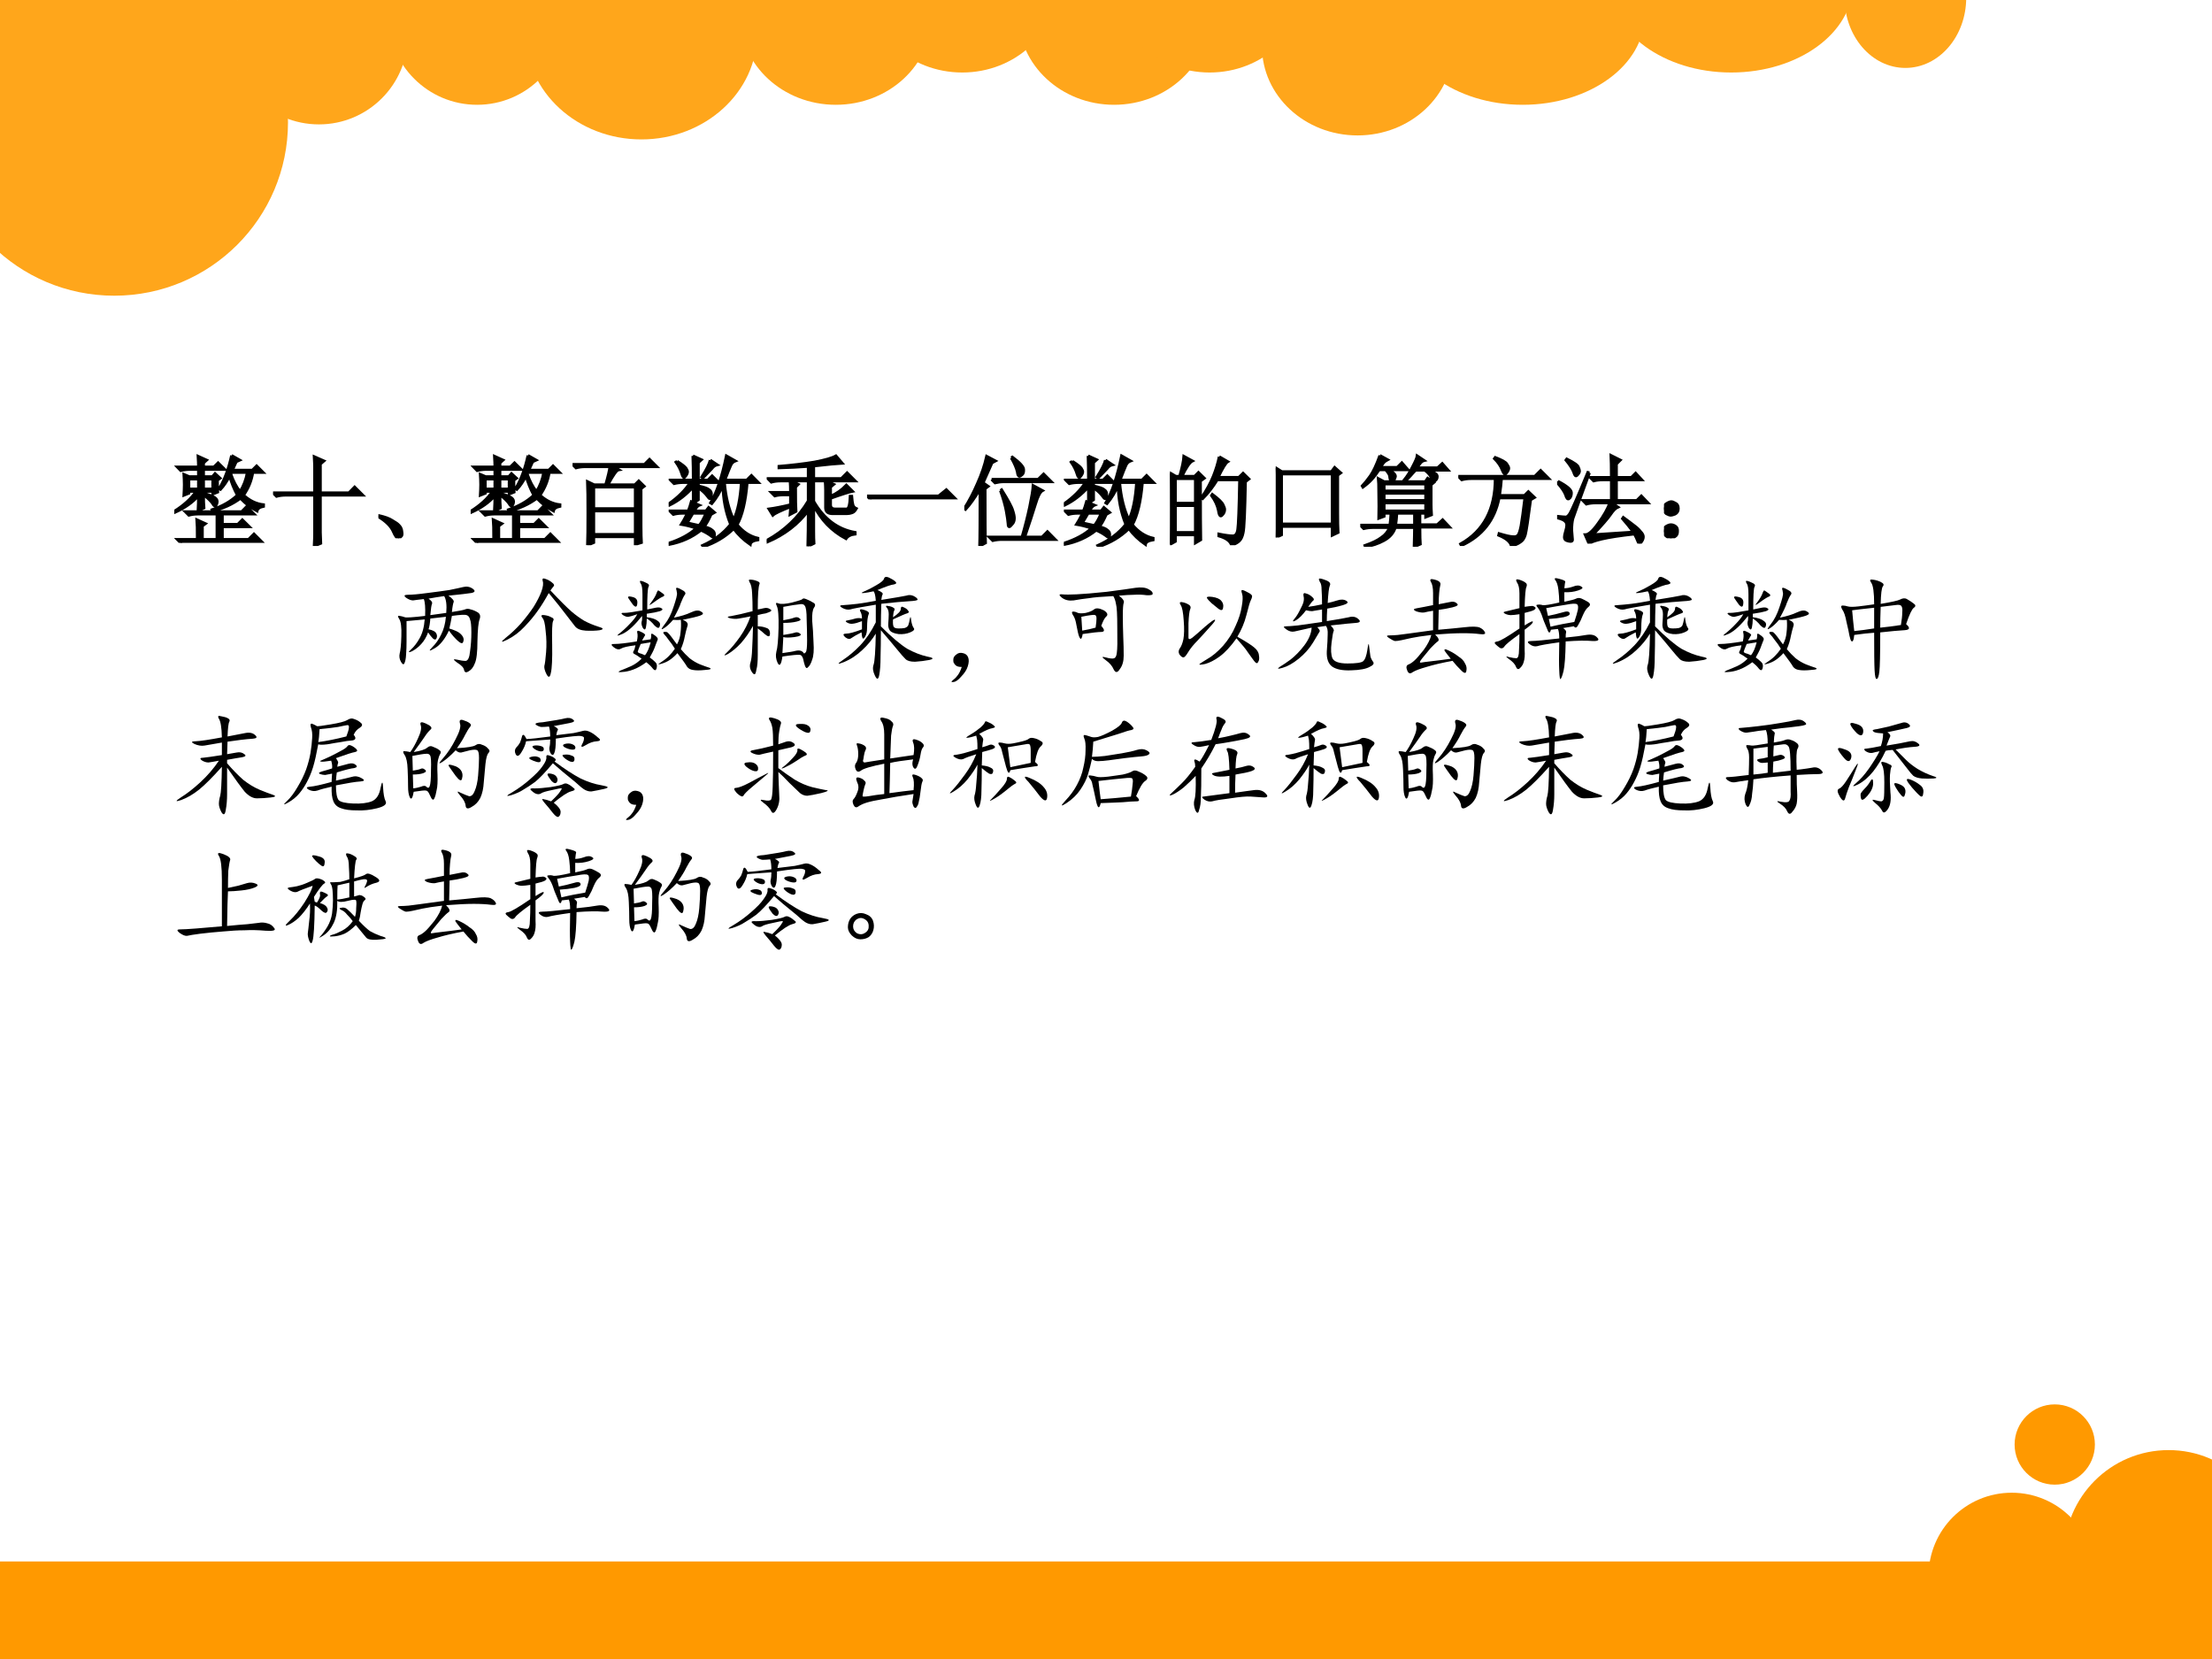 <?xml version="1.0" encoding="UTF-8" standalone="no"?>
<!DOCTYPE svg PUBLIC "-//W3C//DTD SVG 1.1//EN" "http://www.w3.org/Graphics/SVG/1.1/DTD/svg11.dtd">
<svg xmlns="http://www.w3.org/2000/svg" xmlns:xlink="http://www.w3.org/1999/xlink" version="1.1" width="720pt" height="540pt" viewBox="0 0 720 540">
<rect x="0" y="0" width="720" height="540" fill="#808080" stroke="none"/>
<g enable-background="new">
<g>
<g id="Layer-1" data-name="Artifact">
<clipPath id="cp201">
<path transform="matrix(1,0,0,-1,0,540)" d="M 0 0 L 720 0 L 720 540 L 0 540 Z " fill-rule="evenodd"/>
</clipPath>
<g clip-path="url(#cp201)">
<path transform="matrix(1,0,0,-1,0,540)" d="M 0 0 L 720 0 L 720 540 L 0 540 Z " fill="#ffffff" fill-rule="evenodd"/>
</g>
</g>
<g id="Layer-1" data-name="Artifact">
<g id="Layer-2" data-name="Artifact">
<clipPath id="cp202">
<path transform="matrix(1,0,0,-1,0,540)" d="M -0 0 L 720 0 L 720 540 L -0 540 Z " fill-rule="evenodd"/>
</clipPath>
<g clip-path="url(#cp202)">
<path transform="matrix(1,0,0,-1,0,540)" d="M -19.375 500.18 C -19.375 531.35 5.947 556.61 37.183 556.61 C 68.42 556.61 93.742 531.35 93.742 500.18 C 93.742 469.01 68.42 443.75 37.183 443.75 C 5.947 443.75 -19.375 469.01 -19.375 500.18 Z " fill="#ffa61b" fill-rule="evenodd"/>
</g>
</g>
<g id="Layer-2" data-name="Artifact">
<clipPath id="cp203">
<path transform="matrix(1,0,0,-1,0,540)" d="M -0 0 L 720 0 L 720 540 L -0 540 Z " fill-rule="evenodd"/>
</clipPath>
<g clip-path="url(#cp203)">
<path transform="matrix(1,0,0,-1,0,540)" d="M 74.864 528.43 C 74.864 544.41 87.821 557.36 103.81 557.36 C 119.79 557.36 132.75 544.41 132.75 528.43 C 132.75 512.46 119.79 499.51 103.81 499.51 C 87.821 499.51 74.864 512.46 74.864 528.43 Z " fill="#ffa61b" fill-rule="evenodd"/>
</g>
</g>
<g id="Layer-2" data-name="Artifact">
<clipPath id="cp204">
<path transform="matrix(1,0,0,-1,0,540)" d="M 0 0 L 720 0 L 720 540 L 0 540 Z " fill-rule="evenodd"/>
</clipPath>
<g clip-path="url(#cp204)">
<path transform="matrix(1,0,0,-1,0,540)" d="M 126.35 534.81 C 126.35 550.79 139.31 563.74 155.29 563.74 C 171.28 563.74 184.24 550.79 184.24 534.81 C 184.24 518.84 171.28 505.89 155.29 505.89 C 139.31 505.89 126.35 518.84 126.35 534.81 Z " fill="#ffa61b" fill-rule="evenodd"/>
</g>
</g>
<g id="Layer-2" data-name="Artifact">
<clipPath id="cp205">
<path transform="matrix(1,0,0,-1,0,540)" d="M -0 0 L 720 0 L 720 540 L -0 540 Z " fill-rule="evenodd"/>
</clipPath>
<g clip-path="url(#cp205)">
<path transform="matrix(1,0,0,-1,0,540)" d="M 171.1 529.13 C 171.1 548.19 187.97 563.64 208.78 563.64 C 229.59 563.64 246.46 548.19 246.46 529.13 C 246.46 510.07 229.59 494.62 208.78 494.62 C 187.97 494.62 171.1 510.07 171.1 529.13 Z " fill="#ffa61b" fill-rule="evenodd"/>
</g>
</g>
<g id="Layer-2" data-name="Artifact">
<clipPath id="cp206">
<path transform="matrix(1,0,0,-1,0,540)" d="M -0 0 L 720 0 L 720 540 L -0 540 Z " fill-rule="evenodd"/>
</clipPath>
<g clip-path="url(#cp206)">
<path transform="matrix(1,0,0,-1,0,540)" d="M 240.87 534.76 C 240.87 550.71 254.83 563.64 272.06 563.64 C 289.28 563.64 303.25 550.71 303.25 534.76 C 303.25 518.81 289.28 505.89 272.06 505.89 C 254.83 505.89 240.87 518.81 240.87 534.76 Z " fill="#ffa61b" fill-rule="evenodd"/>
</g>
</g>
<g id="Layer-2" data-name="Artifact">
<clipPath id="cp207">
<path transform="matrix(1,0,0,-1,0,540)" d="M -0 0 L 720 0 L 720 540 L -0 540 Z " fill-rule="evenodd"/>
</clipPath>
<g clip-path="url(#cp207)">
<path transform="matrix(1,0,0,-1,0,540)" d="M 282.02 545.32 C 282.02 561.3 295.98 574.25 313.21 574.25 C 330.43 574.25 344.4 561.3 344.4 545.32 C 344.4 529.35 330.43 516.4 313.21 516.4 C 295.98 516.4 282.02 529.35 282.02 545.32 Z " fill="#ffa61b" fill-rule="evenodd"/>
</g>
</g>
<g id="Layer-2" data-name="Artifact">
<clipPath id="cp208">
<path transform="matrix(1,0,0,-1,0,540)" d="M 0 0 L 720 0 L 720 540 L 0 540 Z " fill-rule="evenodd"/>
</clipPath>
<g clip-path="url(#cp208)">
<path transform="matrix(1,0,0,-1,0,540)" d="M 331.51 534.81 C 331.51 550.79 345.44 563.74 362.63 563.74 C 379.81 563.74 393.74 550.79 393.74 534.81 C 393.74 518.84 379.81 505.89 362.63 505.89 C 345.44 505.89 331.51 518.84 331.51 534.81 Z " fill="#ffa61b" fill-rule="evenodd"/>
</g>
</g>
<g id="Layer-2" data-name="Artifact">
<clipPath id="cp209">
<path transform="matrix(1,0,0,-1,0,540)" d="M -0 0 L 720 0 L 720 540 L -0 540 Z " fill-rule="evenodd"/>
</clipPath>
<g clip-path="url(#cp209)">
<path transform="matrix(1,0,0,-1,0,540)" d="M 362.63 545.32 C 362.63 561.3 376.56 574.25 393.74 574.25 C 410.92 574.25 424.85 561.3 424.85 545.32 C 424.85 529.35 410.92 516.4 393.74 516.4 C 376.56 516.4 362.63 529.35 362.63 545.32 Z " fill="#ffa61b" fill-rule="evenodd"/>
</g>
</g>
<g id="Layer-2" data-name="Artifact">
<clipPath id="cp210">
<path transform="matrix(1,0,0,-1,0,540)" d="M -0 0 L 720 0 L 720 540 L -0 540 Z " fill-rule="evenodd"/>
</clipPath>
<g clip-path="url(#cp210)">
<path transform="matrix(1,0,0,-1,0,540)" d="M 410.77 524.85 C 410.77 540.82 424.7 553.77 441.88 553.77 C 459.07 553.77 473 540.82 473 524.85 C 473 508.87 459.07 495.92 441.88 495.92 C 424.7 495.92 410.77 508.87 410.77 524.85 Z " fill="#ffa61b" fill-rule="evenodd"/>
</g>
</g>
<g id="Layer-2" data-name="Artifact">
<clipPath id="cp211">
<path transform="matrix(1,0,0,-1,0,540)" d="M -0 0 L 720 0 L 720 540 L -0 540 Z " fill-rule="evenodd"/>
</clipPath>
<g clip-path="url(#cp211)">
<path transform="matrix(1,0,0,-1,0,540)" d="M 456.02 534.81 C 456.02 550.79 473.76 563.74 495.64 563.74 C 517.53 563.74 535.27 550.79 535.27 534.81 C 535.27 518.84 517.53 505.89 495.64 505.89 C 473.76 505.89 456.02 518.84 456.02 534.81 Z " fill="#ffa61b" fill-rule="evenodd"/>
</g>
</g>
<g id="Layer-2" data-name="Artifact">
<clipPath id="cp212">
<path transform="matrix(1,0,0,-1,0,540)" d="M -0 0 L 720 0 L 720 540 L -0 540 Z " fill-rule="evenodd"/>
</clipPath>
<g clip-path="url(#cp212)">
<path transform="matrix(1,0,0,-1,0,540)" d="M 523.89 545.32 C 523.89 561.3 541.63 574.25 563.51 574.25 C 585.4 574.25 603.14 561.3 603.14 545.32 C 603.14 529.35 585.4 516.4 563.51 516.4 C 541.63 516.4 523.89 529.35 523.89 545.32 Z " fill="#ffa61b" fill-rule="evenodd"/>
</g>
</g>
<g id="Layer-2" data-name="Artifact">
<clipPath id="cp213">
<path transform="matrix(1,0,0,-1,0,540)" d="M 0 0 L 720 0 L 720 540 L 0 540 Z " fill-rule="evenodd"/>
</clipPath>
<g clip-path="url(#cp213)">
<path transform="matrix(1,0,0,-1,0,540)" d="M 600.4 540.77 C 600.4 553.4 609.26 563.64 620.2 563.64 C 631.13 563.64 640 553.4 640 540.77 C 640 528.13 631.13 517.89 620.2 517.89 C 609.26 517.89 600.4 528.13 600.4 540.77 Z " fill="#ffa61b" fill-rule="evenodd"/>
</g>
</g>
</g>
<g id="Layer-1" data-name="Artifact">
<clipPath id="cp214">
<path transform="matrix(1,0,0,-1,0,540)" d="M -0 0 L 720 0 L 720 540 L -0 540 Z " fill-rule="evenodd"/>
</clipPath>
<g clip-path="url(#cp214)">
<path transform="matrix(1,0,0,-1,0,540)" d="M -8 0 L 720 0 L 720 31.75 L -8 31.75 Z " fill="#ff9900" fill-rule="evenodd"/>
</g>
</g>
<g id="Layer-1" data-name="P">
<clipPath id="cp215">
<path transform="matrix(1,0,0,-1,0,540)" d="M 0 0 L 720 0 L 720 540 L 0 540 Z " fill-rule="evenodd"/>
</clipPath>
<g clip-path="url(#cp215)">
<path transform="matrix(1,0,0,-1,0,540)" d="M 671.88 34 C 671.88 52.778 687.1 68 705.88 68 C 724.65 68 739.88 52.778 739.88 34 C 739.88 15.222 724.65 0 705.88 0 C 687.1 0 671.88 15.222 671.88 34 Z " fill="#ff9900" fill-rule="evenodd"/>
</g>
</g>
<g id="Layer-1" data-name="P">
<path transform="matrix(1,0,0,-1,0,540)" d="M 655.75 69.813 C 655.75 77.027 661.6 82.875 668.81 82.875 C 676.03 82.875 681.88 77.027 681.88 69.813 C 681.88 62.598 676.03 56.75 668.81 56.75 C 661.6 56.75 655.75 62.598 655.75 69.813 Z " fill="#ff9900" fill-rule="evenodd"/>
</g>
<g id="Layer-1" data-name="P">
<clipPath id="cp216">
<path transform="matrix(1,0,0,-1,0,540)" d="M -0 0 L 720 0 L 720 540 L -0 540 Z " fill-rule="evenodd"/>
</clipPath>
<g clip-path="url(#cp216)">
<path transform="matrix(1,0,0,-1,0,540)" d="M 627.75 27.062 C 627.75 42.009 639.87 54.125 654.81 54.125 C 669.76 54.125 681.88 42.009 681.88 27.062 C 681.88 12.116 669.76 0 654.81 0 C 639.87 0 627.75 12.116 627.75 27.062 Z " fill="#ff9900" fill-rule="evenodd"/>
</g>
</g>
<g id="Layer-1" data-name="Span">
<clipPath id="cp217">
<path transform="matrix(1,0,0,-1,0,540)" d="M 0 0 L 720 0 L 720 540 L 0 540 Z " fill-rule="evenodd"/>
</clipPath>
<g clip-path="url(#cp217)">
<symbol id="font_da_1ba4">
<path d="M .438 .637 C .438 .595 .439 .555 .441 .516 L .391 .496 L .391 .523 L .297 .523 L .297 .504 C .357 .486 .396 .47 .414 .457 C .432 .444 .439 .427 .434 .406 C .428 .385 .422 .375 .414 .375 C .406 .375 .398 .383 .391 .398 C .37 .427 .339 .457 .297 .488 C .297 .431 .298 .387 .301 .355 L .242 .328 C .245 .378 .246 .428 .246 .48 C .189 .413 .108 .355 .004 .309 L 0 .32 C .096 .38 .171 .448 .223 .523 L .148 .523 L .148 .504 L .098 .484 C .1 .518 .102 .553 .102 .59 C .102 .629 .1 .664 .098 .695 L .152 .672 L .246 .672 L .246 .746 L .16 .746 C .126 .746 .095 .742 .066 .734 L .031 .77 L .246 .77 C .246 .796 .245 .832 .242 .879 L .328 .84 L .297 .812 L .297 .77 L .402 .77 L .445 .812 L .512 .746 L .297 .746 L .297 .672 L .387 .672 L .414 .703 L .465 .656 L .438 .637 M .148 .648 L .148 .547 L .246 .547 L .246 .648 L .148 .648 M .297 .648 L .297 .547 L .391 .547 L .391 .648 L .297 .648 M .574 .699 C .598 .629 .629 .569 .668 .52 C .704 .577 .729 .642 .742 .715 L .582 .715 L .574 .699 M .582 .887 L .664 .84 L .629 .824 C .618 .798 .605 .77 .59 .738 L .793 .738 L .836 .781 L .902 .715 L .797 .715 C .784 .632 .753 .555 .703 .484 C .766 .427 .833 .395 .906 .387 L .906 .371 C .867 .363 .845 .348 .84 .324 C .78 .355 .724 .398 .672 .453 C .589 .391 .493 .348 .387 .324 L .383 .336 C .49 .372 .576 .422 .641 .484 C .607 .547 .581 .612 .562 .68 C .534 .625 .503 .579 .469 .543 L .457 .551 C .512 .642 .553 .754 .582 .887 M .234 .035 C .234 .137 .233 .203 .23 .234 L .316 .195 L .285 .172 L .285 .035 L .434 .035 L .434 .293 L .242 .293 C .208 .293 .177 .289 .148 .281 L .113 .316 L .684 .316 L .734 .367 L .809 .293 L .488 .293 L .488 .188 L .645 .188 L .691 .234 L .762 .164 L .488 .164 L .488 .035 L .754 .035 L .809 .09 L .887 .012 L .16 .012 C .126 .012 .095 .008 .066 0 L .031 .035 L .234 .035 Z "/>
</symbol>
<symbol id="font_da_971">
<path d="M .48 .137 C .48 .113 .482 .077 .484 .027 L .418 0 C .421 .057 .422 .099 .422 .125 L .422 .516 L .129 .516 C .095 .516 .064 .512 .035 .504 L 0 .539 L .422 .539 L .422 .801 C .422 .819 .421 .854 .418 .906 L .516 .863 L .48 .832 L .48 .539 L .77 .539 L .828 .598 L .91 .516 L .48 .516 L .48 .137 Z "/>
</symbol>
<symbol id="font_da_1c3">
<path d="M .152 .066 C .129 .121 .078 .172 0 .219 L .004 .23 C .064 .217 .109 .201 .141 .18 C .174 .161 .198 .145 .211 .129 C .227 .113 .236 .092 .238 .066 C .243 .04 .24 .023 .227 .016 C .216 .005 .208 0 .203 0 C .188 0 .171 .022 .152 .066 Z "/>
</symbol>
<symbol id="font_da_2cae">
<path d="M .152 0 C .155 .068 .156 .176 .156 .324 C .156 .473 .155 .579 .152 .645 L .219 .613 L .336 .613 C .362 .702 .376 .763 .379 .797 L .129 .797 C .095 .797 .064 .793 .035 .785 L 0 .82 L .73 .82 L .781 .871 L .855 .797 L .418 .797 L .469 .766 C .448 .763 .411 .712 .359 .613 L .633 .613 L .672 .652 L .727 .598 L .695 .574 L .695 .195 C .695 .117 .697 .061 .699 .027 L .637 .008 L .637 .086 L .215 .086 L .215 .027 L .152 0 M .215 .59 L .215 .371 L .637 .371 L .637 .59 L .215 .59 M .215 .348 L .215 .109 L .637 .109 L .637 .348 L .215 .348 Z "/>
</symbol>
<symbol id="font_da_1ba0">
<path d="M .246 .34 C .225 .306 .206 .273 .188 .242 C .221 .234 .262 .225 .309 .215 C .332 .241 .355 .283 .379 .34 L .246 .34 M .086 .867 C .135 .836 .165 .812 .176 .797 C .186 .781 .191 .77 .191 .762 C .191 .749 .186 .736 .176 .723 C .168 .71 .161 .703 .156 .703 C .148 .703 .141 .716 .133 .742 C .122 .779 .103 .818 .074 .859 L .086 .867 M .422 .879 L .492 .832 C .471 .827 .453 .814 .438 .793 C .419 .772 .389 .741 .348 .699 L .336 .707 C .385 .785 .414 .842 .422 .879 M .246 .922 L .332 .883 L .301 .855 L .301 .676 L .398 .676 L .441 .719 L .508 .652 L .301 .652 L .301 .617 C .361 .604 .397 .591 .41 .578 C .426 .568 .434 .553 .434 .535 C .434 .527 .432 .517 .43 .504 C .427 .493 .423 .488 .418 .488 C .413 .488 .404 .497 .391 .516 C .37 .544 .34 .572 .301 .598 L .301 .477 L .254 .445 L .309 .422 C .296 .417 .279 .397 .258 .363 L .379 .363 L .406 .398 L .465 .348 L .43 .328 C .404 .268 .38 .227 .359 .203 C .401 .193 .428 .181 .441 .168 C .457 .158 .465 .143 .465 .125 C .465 .107 .461 .098 .453 .098 C .445 .098 .436 .103 .426 .113 C .397 .134 .365 .152 .328 .168 C .237 .095 .129 .047 .004 .023 L 0 .035 C .12 .074 .214 .125 .281 .188 C .229 .206 .178 .219 .129 .227 C .139 .242 .16 .28 .191 .34 L .141 .34 C .107 .34 .076 .336 .047 .328 L .012 .363 L .199 .363 C .21 .389 .22 .421 .23 .457 L .25 .449 L .25 .609 C .18 .529 .099 .466 .008 .422 L 0 .434 C .096 .501 .169 .574 .219 .652 L .148 .652 C .115 .652 .083 .648 .055 .641 L .02 .676 L .25 .676 C .25 .77 .249 .852 .246 .922 M .566 .652 C .579 .501 .611 .375 .66 .273 C .702 .362 .728 .488 .738 .652 L .566 .652 M .586 .922 L .676 .871 C .655 .863 .639 .848 .629 .824 C .618 .801 .599 .751 .57 .676 L .793 .676 L .84 .723 L .91 .652 L .797 .652 C .781 .46 .747 .316 .695 .223 C .755 .15 .826 .104 .906 .086 L .906 .07 C .857 .062 .831 .047 .828 .023 C .76 .07 .704 .124 .66 .184 C .574 .1 .471 .039 .352 0 L .344 .012 C .464 .066 .559 .138 .629 .227 C .579 .349 .553 .483 .551 .629 C .525 .561 .487 .497 .438 .438 L .426 .445 C .488 .549 .542 .708 .586 .922 Z "/>
</symbol>
<symbol id="font_da_488">
<path d="M .598 .574 C .598 .6 .596 .63 .594 .664 L .477 .664 L .477 .457 C .581 .277 .721 .172 .898 .141 L .898 .125 C .854 .12 .823 .104 .805 .078 C .659 .156 .549 .27 .477 .418 L .477 .156 C .477 .102 .478 .06 .48 .031 L .418 0 C .421 .099 .422 .22 .422 .363 C .32 .225 .181 .118 .004 .043 L 0 .059 C .182 .16 .323 .294 .422 .461 L .422 .664 L .246 .664 L .32 .629 L .293 .602 C .293 .474 .294 .392 .297 .355 L .238 .324 C .241 .353 .242 .379 .242 .402 C .143 .363 .083 .335 .062 .316 L .023 .379 C .083 .387 .156 .401 .242 .422 L .242 .523 L .176 .523 C .142 .523 .111 .52 .082 .512 L .047 .547 L .242 .547 C .242 .591 .241 .63 .238 .664 L .141 .664 C .107 .664 .076 .66 .047 .652 L .012 .688 L .422 .688 L .422 .812 C .323 .805 .224 .799 .125 .797 L .125 .812 C .255 .823 .375 .837 .484 .855 C .594 .876 .667 .897 .703 .918 L .766 .844 C .714 .841 .617 .832 .477 .816 L .477 .688 L .758 .688 L .816 .746 L .898 .664 L .602 .664 L .68 .629 L .648 .602 L .648 .508 C .708 .534 .762 .572 .809 .621 L .871 .559 C .84 .553 .766 .53 .648 .488 L .648 .422 C .648 .393 .664 .379 .695 .379 L .812 .379 C .833 .379 .845 .422 .848 .508 L .863 .508 C .866 .469 .87 .44 .875 .422 C .88 .404 .892 .391 .91 .383 C .897 .359 .882 .345 .863 .34 C .848 .335 .832 .332 .816 .332 L .68 .332 C .625 .329 .598 .349 .598 .391 L .598 .574 Z "/>
</symbol>
<symbol id="font_da_430">
<path d="M 0 .035 L .727 .035 L .805 .098 L .891 .012 L .141 .012 C .099 .012 .064 .008 .035 0 L 0 .035 Z "/>
</symbol>
<symbol id="font_da_57d">
<path d="M .156 0 C .159 .078 .16 .271 .16 .578 C .105 .487 .056 .418 .012 .371 L 0 .379 C .049 .457 .094 .542 .133 .633 C .174 .724 .206 .816 .227 .91 L .316 .863 L .281 .844 C .24 .75 .21 .682 .191 .641 L .242 .605 L .211 .582 C .211 .27 .212 .086 .215 .031 L .156 0 M .477 .895 L .488 .902 C .564 .845 .602 .803 .602 .777 C .604 .751 .599 .733 .586 .723 C .573 .712 .565 .707 .562 .707 C .549 .707 .542 .721 .539 .75 C .531 .789 .51 .837 .477 .895 M .277 .676 L .75 .676 L .805 .73 L .883 .652 L .402 .652 C .371 .652 .341 .648 .312 .641 L .277 .676 M .367 .562 L .379 .57 C .444 .466 .482 .396 .492 .359 C .503 .326 .508 .299 .508 .281 C .508 .255 .5 .234 .484 .219 C .471 .203 .462 .195 .457 .195 C .449 .195 .445 .204 .445 .223 C .443 .254 .436 .298 .426 .355 C .415 .413 .396 .482 .367 .562 M .699 .613 L .793 .562 C .77 .549 .746 .504 .723 .426 C .699 .348 .663 .236 .613 .09 L .789 .09 L .844 .145 L .922 .066 L .383 .066 C .349 .066 .318 .062 .289 .055 L .254 .09 L .586 .09 C .617 .197 .643 .299 .664 .398 C .685 .5 .697 .572 .699 .613 Z "/>
</symbol>
<symbol id="font_da_2cb4">
<path d="M .055 .676 L .055 .426 L .258 .426 L .258 .676 L .055 .676 M .055 .402 L .055 .129 L .258 .129 L .258 .402 L .055 .402 M .309 .652 C .309 .348 .31 .148 .312 .055 L .258 .023 L .258 .105 L .055 .105 L .055 .039 L 0 .008 C .003 .13 .004 .251 .004 .371 C .004 .493 .003 .615 0 .734 L .059 .699 L .098 .699 C .124 .788 .138 .855 .141 .902 L .227 .855 C .201 .842 .165 .79 .121 .699 L .25 .699 L .289 .738 L .348 .68 L .309 .652 M .5 .898 L .586 .848 C .565 .835 .533 .781 .488 .688 L .699 .688 L .742 .73 L .801 .672 L .766 .645 C .76 .34 .753 .167 .742 .125 C .734 .086 .721 .059 .703 .043 C .688 .027 .661 .013 .625 0 C .612 .042 .569 .073 .496 .094 L .496 .113 C .561 .1 .608 .094 .637 .094 C .665 .094 .682 .116 .688 .16 C .695 .204 .702 .372 .707 .664 L .48 .664 C .434 .589 .384 .525 .332 .473 L .32 .48 C .375 .564 .415 .638 .441 .703 C .467 .768 .487 .833 .5 .898 M .43 .516 C .492 .469 .529 .434 .539 .41 C .549 .389 .555 .374 .555 .363 C .555 .345 .549 .329 .539 .316 C .529 .303 .521 .297 .516 .297 C .505 .297 .497 .315 .492 .352 C .482 .404 .458 .454 .422 .504 L .43 .516 Z "/>
</symbol>
<symbol id="font_da_a13">
<path d="M .629 .25 C .629 .167 .63 .1 .633 .051 L .574 .023 L .574 .113 L .059 .113 L .059 .027 L 0 0 C .003 .089 .004 .212 .004 .371 C .004 .53 .003 .642 0 .707 L .062 .668 L .566 .668 L .598 .711 L .66 .656 L .629 .633 L .629 .25 M .059 .645 L .059 .137 L .574 .137 L .574 .645 L .059 .645 Z "/>
</symbol>
<symbol id="font_da_31c7">
<path d="M .371 .34 C .368 .298 .365 .258 .359 .219 L .551 .219 L .551 .34 L .371 .34 M .719 .426 C .719 .405 .72 .371 .723 .324 L .664 .301 L .664 .34 L .605 .34 L .605 .223 L .781 .223 L .836 .273 L .906 .199 L .605 .199 C .605 .111 .607 .053 .609 .027 L .547 0 C .549 .078 .551 .143 .551 .195 L .355 .195 C .337 .138 .298 .094 .238 .062 C .181 .031 .118 .01 .051 0 L .047 .012 C .122 .038 .178 .065 .215 .094 C .254 .12 .281 .154 .297 .195 L .129 .195 C .095 .195 .064 .191 .035 .184 L 0 .219 L .301 .219 C .306 .255 .31 .296 .312 .34 L .242 .34 L .242 .309 L .188 .289 C .19 .37 .19 .452 .188 .535 C .188 .621 .186 .673 .184 .691 L .242 .66 L .66 .66 L .684 .695 L .746 .652 L .719 .629 L .719 .426 M .242 .637 L .242 .566 L .664 .566 L .664 .637 L .242 .637 M .242 .543 L .242 .469 L .664 .469 L .664 .543 L .242 .543 M .242 .445 L .242 .363 L .664 .363 L .664 .445 L .242 .445 M .199 .926 L .277 .883 C .262 .875 .249 .866 .238 .855 C .23 .845 .219 .828 .203 .805 L .375 .805 L .422 .852 L .484 .781 L .285 .781 C .34 .753 .363 .728 .355 .707 C .35 .689 .344 .677 .336 .672 C .331 .669 .326 .668 .32 .668 C .312 .668 .307 .672 .305 .68 C .302 .69 .299 .704 .297 .723 C .292 .738 .279 .758 .258 .781 L .191 .781 C .165 .742 .141 .71 .117 .684 C .094 .658 .064 .632 .027 .605 L .02 .617 C .043 .641 .07 .674 .102 .719 C .133 .763 .165 .832 .199 .926 M .578 .922 L .648 .875 C .635 .872 .622 .863 .609 .848 C .596 .832 .585 .816 .574 .801 L .785 .801 L .832 .844 L .891 .777 L .684 .777 C .749 .757 .781 .736 .781 .715 C .781 .697 .776 .684 .766 .676 C .758 .668 .753 .664 .75 .664 C .745 .664 .738 .669 .73 .68 C .725 .693 .719 .706 .711 .719 C .703 .734 .685 .754 .656 .777 L .562 .777 C .544 .759 .527 .741 .512 .723 C .493 .702 .475 .684 .457 .668 L .445 .676 C .477 .715 .505 .76 .531 .812 C .56 .867 .576 .904 .578 .922 Z "/>
</symbol>
<symbol id="font_da_1be9">
<path d="M 0 .707 L .777 .707 L .836 .766 L .918 .684 L .438 .684 C .435 .634 .428 .577 .418 .512 L .672 .512 L .711 .551 L .773 .492 L .734 .469 C .708 .268 .69 .15 .68 .113 C .669 .077 .652 .052 .629 .039 C .608 .023 .578 .01 .539 0 C .529 .042 .486 .078 .41 .109 L .414 .125 C .484 .104 .53 .094 .551 .094 C .574 .091 .591 .095 .602 .105 C .615 .116 .626 .148 .637 .203 C .647 .26 .66 .355 .676 .488 L .414 .488 C .37 .262 .242 .1 .031 .004 L .023 .02 C .258 .152 .375 .374 .375 .684 L .129 .684 C .095 .684 .064 .68 .035 .672 L 0 .707 M .375 .898 C .443 .872 .482 .85 .492 .832 C .505 .814 .512 .799 .512 .789 C .512 .779 .507 .766 .496 .75 C .486 .737 .479 .73 .477 .73 C .466 .73 .456 .745 .445 .773 C .43 .812 .404 .85 .367 .887 L .375 .898 Z "/>
</symbol>
<symbol id="font_da_2305">
<path d="M .551 .672 C .551 .784 .549 .858 .547 .895 L .641 .848 L .602 .809 L .602 .672 L .754 .672 L .797 .715 L .859 .648 L .602 .648 L .602 .438 L .809 .438 L .855 .484 L .922 .414 L .555 .414 L .617 .371 C .594 .361 .569 .336 .543 .297 C .517 .258 .457 .189 .363 .09 L .773 .117 C .74 .164 .703 .21 .664 .254 L .672 .266 C .719 .232 .755 .204 .781 .184 C .81 .163 .832 .142 .848 .121 C .866 .103 .875 .086 .875 .07 C .875 .055 .87 .039 .859 .023 C .849 .008 .842 0 .84 0 C .832 0 .826 .008 .82 .023 C .81 .049 .798 .074 .785 .098 C .639 .082 .529 .065 .453 .047 C .378 .029 .335 .013 .324 0 L .285 .09 C .319 .09 .363 .129 .418 .207 C .475 .285 .514 .354 .535 .414 L .391 .414 C .357 .414 .326 .41 .297 .402 L .262 .438 L .551 .438 L .551 .648 L .465 .648 C .431 .648 .4 .645 .371 .637 L .336 .672 L .551 .672 M .328 .719 C .227 .443 .171 .288 .16 .254 C .152 .223 .148 .184 .148 .137 C .151 .09 .154 .057 .156 .039 C .156 .029 .15 .023 .137 .023 C .126 .023 .113 .026 .098 .031 C .082 .036 .074 .048 .074 .066 C .074 .079 .078 .099 .086 .125 C .094 .151 .098 .172 .098 .188 C .098 .206 .091 .22 .078 .23 C .068 .241 .043 .251 .004 .262 L .004 .277 C .051 .272 .079 .27 .09 .27 C .103 .272 .116 .284 .129 .305 C .145 .328 .206 .467 .312 .723 L .328 .719 M .008 .633 C .099 .586 .145 .547 .145 .516 C .145 .487 .137 .467 .121 .457 C .108 .447 .096 .46 .086 .496 C .073 .53 .044 .572 0 .621 L .008 .633 M .098 .859 C .171 .823 .21 .796 .215 .777 C .223 .759 .227 .746 .227 .738 C .227 .725 .221 .714 .211 .703 C .203 .693 .197 .688 .191 .688 C .184 .688 .176 .701 .168 .727 C .155 .76 .129 .801 .09 .848 L .098 .859 Z "/>
</symbol>
<symbol id="font_da_2d6">
<path d="M .117 .121 C .133 .111 .139 .092 .137 .066 C .137 .043 .128 .026 .109 .016 C .091 .005 .078 0 .07 0 C .062 0 .049 .005 .031 .016 C .013 .026 .003 .044 0 .07 C 0 .096 .008 .113 .023 .121 C .042 .132 .057 .137 .07 .137 C .086 .137 .102 .132 .117 .121 M .117 .355 C .135 .348 .145 .329 .145 .301 C .145 .275 .134 .257 .113 .246 C .092 .238 .078 .234 .07 .234 C .057 .234 .042 .24 .023 .25 C .008 .263 0 .281 0 .305 C .003 .331 .013 .348 .031 .355 C .049 .366 .064 .371 .074 .371 C .085 .371 .099 .366 .117 .355 Z "/>
</symbol>
<use xlink:href="#font_da_1ba4" transform="matrix(32.064,0,0,-32.064,56.722,176.704)"/>
<use xlink:href="#font_da_971" transform="matrix(32.064,0,0,-32.064,88.882,177.706)"/>
<use xlink:href="#font_da_1c3" transform="matrix(32.064,0,0,-32.064,123.171,175.201)"/>
<use xlink:href="#font_da_1ba4" transform="matrix(32.064,0,0,-32.064,153.202,176.704)"/>
<use xlink:href="#font_da_2cae" transform="matrix(32.064,0,0,-32.064,186.364,177.456)"/>
<use xlink:href="#font_da_1ba0" transform="matrix(32.064,0,0,-32.064,217.647,177.957)"/>
<use xlink:href="#font_da_488" transform="matrix(32.064,0,0,-32.064,249.557,177.831)"/>
<use xlink:href="#font_da_430" transform="matrix(32.064,0,0,-32.064,282.218,162.551)"/>
<use xlink:href="#font_da_57d" transform="matrix(32.064,0,0,-32.064,313.877,177.706)"/>
<use xlink:href="#font_da_1ba0" transform="matrix(32.064,0,0,-32.064,346.287,177.957)"/>
<use xlink:href="#font_da_2cb4" transform="matrix(32.064,0,0,-32.064,380.827,177.456)"/>
<use xlink:href="#font_da_a13" transform="matrix(32.064,0,0,-32.064,415.241,174.951)"/>
<use xlink:href="#font_da_31c7" transform="matrix(32.064,0,0,-32.064,442.767,177.957)"/>
<use xlink:href="#font_da_1be9" transform="matrix(32.064,0,0,-32.064,474.674,177.706)"/>
<use xlink:href="#font_da_2305" transform="matrix(32.064,0,0,-32.064,506.834,176.955)"/>
<use xlink:href="#font_da_2d6" transform="matrix(32.064,0,0,-32.064,541.624,175.201)"/>
<use xlink:href="#font_da_1ba4" stroke-width=".029" stroke-linecap="butt" stroke-miterlimit="10" stroke-linejoin="miter" transform="matrix(32.064,0,0,-32.064,56.722,176.704)" fill="none" stroke="#000000"/>
<use xlink:href="#font_da_971" stroke-width=".029" stroke-linecap="butt" stroke-miterlimit="10" stroke-linejoin="miter" transform="matrix(32.064,0,0,-32.064,88.882,177.706)" fill="none" stroke="#000000"/>
<use xlink:href="#font_da_1c3" stroke-width=".029" stroke-linecap="butt" stroke-miterlimit="10" stroke-linejoin="miter" transform="matrix(32.064,0,0,-32.064,123.171,175.201)" fill="none" stroke="#000000"/>
<use xlink:href="#font_da_1ba4" stroke-width=".029" stroke-linecap="butt" stroke-miterlimit="10" stroke-linejoin="miter" transform="matrix(32.064,0,0,-32.064,153.202,176.704)" fill="none" stroke="#000000"/>
<use xlink:href="#font_da_2cae" stroke-width=".029" stroke-linecap="butt" stroke-miterlimit="10" stroke-linejoin="miter" transform="matrix(32.064,0,0,-32.064,186.364,177.456)" fill="none" stroke="#000000"/>
<use xlink:href="#font_da_1ba0" stroke-width=".029" stroke-linecap="butt" stroke-miterlimit="10" stroke-linejoin="miter" transform="matrix(32.064,0,0,-32.064,217.647,177.957)" fill="none" stroke="#000000"/>
<use xlink:href="#font_da_488" stroke-width=".029" stroke-linecap="butt" stroke-miterlimit="10" stroke-linejoin="miter" transform="matrix(32.064,0,0,-32.064,249.557,177.831)" fill="none" stroke="#000000"/>
<use xlink:href="#font_da_430" stroke-width=".029" stroke-linecap="butt" stroke-miterlimit="10" stroke-linejoin="miter" transform="matrix(32.064,0,0,-32.064,282.218,162.551)" fill="none" stroke="#000000"/>
<use xlink:href="#font_da_57d" stroke-width=".029" stroke-linecap="butt" stroke-miterlimit="10" stroke-linejoin="miter" transform="matrix(32.064,0,0,-32.064,313.877,177.706)" fill="none" stroke="#000000"/>
<use xlink:href="#font_da_1ba0" stroke-width=".029" stroke-linecap="butt" stroke-miterlimit="10" stroke-linejoin="miter" transform="matrix(32.064,0,0,-32.064,346.287,177.957)" fill="none" stroke="#000000"/>
<use xlink:href="#font_da_2cb4" stroke-width=".029" stroke-linecap="butt" stroke-miterlimit="10" stroke-linejoin="miter" transform="matrix(32.064,0,0,-32.064,380.827,177.456)" fill="none" stroke="#000000"/>
<use xlink:href="#font_da_a13" stroke-width=".029" stroke-linecap="butt" stroke-miterlimit="10" stroke-linejoin="miter" transform="matrix(32.064,0,0,-32.064,415.241,174.951)" fill="none" stroke="#000000"/>
<use xlink:href="#font_da_31c7" stroke-width=".029" stroke-linecap="butt" stroke-miterlimit="10" stroke-linejoin="miter" transform="matrix(32.064,0,0,-32.064,442.767,177.957)" fill="none" stroke="#000000"/>
<use xlink:href="#font_da_1be9" stroke-width=".029" stroke-linecap="butt" stroke-miterlimit="10" stroke-linejoin="miter" transform="matrix(32.064,0,0,-32.064,474.674,177.706)" fill="none" stroke="#000000"/>
<use xlink:href="#font_da_2305" stroke-width=".029" stroke-linecap="butt" stroke-miterlimit="10" stroke-linejoin="miter" transform="matrix(32.064,0,0,-32.064,506.834,176.955)" fill="none" stroke="#000000"/>
<use xlink:href="#font_da_2d6" stroke-width=".029" stroke-linecap="butt" stroke-miterlimit="10" stroke-linejoin="miter" transform="matrix(32.064,0,0,-32.064,541.624,175.201)" fill="none" stroke="#000000"/>
</g>
</g>
<g id="Layer-1" data-name="Span">
<clipPath id="cp219">
<path transform="matrix(1,0,0,-1,0,540)" d="M 0 0 L 720 0 L 720 540 L 0 540 Z " fill-rule="evenodd"/>
</clipPath>
<g clip-path="url(#cp219)">
<symbol id="font_dc_1">
<path d="M -2147483500 -2147483500 Z "/>
</symbol>
<use xlink:href="#font_dc_1" transform="matrix(36,0,0,-36,77309400000,-77309400000)"/>
<use xlink:href="#font_dc_1" transform="matrix(36,0,0,-36,77309400000,-77309400000)"/>
<use xlink:href="#font_dc_1" transform="matrix(36,0,0,-36,77309400000,-77309400000)"/>
<use xlink:href="#font_dc_1" transform="matrix(36,0,0,-36,77309400000,-77309400000)"/>
<use xlink:href="#font_dc_1" transform="matrix(36,0,0,-36,77309400000,-77309400000)"/>
<use xlink:href="#font_dc_1" transform="matrix(36,0,0,-36,77309400000,-77309400000)"/>
<use xlink:href="#font_dc_1" transform="matrix(36,0,0,-36,77309400000,-77309400000)"/>
</g>
<clipPath id="cp221">
<path transform="matrix(1,0,0,-1,0,540)" d="M 0 0 L 720 0 L 720 540 L 0 540 Z " fill-rule="evenodd"/>
</clipPath>
<g clip-path="url(#cp221)">
<symbol id="font_de_45a">
<path d="M .461 .699 C .497 .673 .513 .654 .508 .641 C .503 .63 .497 .6 .492 .551 C .557 .561 .596 .569 .609 .574 C .625 .582 .643 .582 .664 .574 C .685 .569 .706 .56 .727 .547 C .747 .534 .753 .513 .742 .484 C .732 .458 .725 .393 .723 .289 C .723 .188 .715 .12 .699 .086 C .686 .052 .668 .029 .645 .016 C .621 0 .607 .004 .602 .027 C .599 .048 .578 .07 .539 .094 C .503 .12 .501 .129 .535 .121 C .569 .113 .596 .109 .617 .109 C .638 .112 .651 .141 .656 .195 C .664 .25 .668 .307 .668 .367 C .668 .427 .664 .466 .656 .484 C .651 .505 .641 .518 .625 .523 C .609 .529 .565 .526 .492 .516 C .484 .471 .477 .434 .469 .402 C .487 .397 .508 .389 .531 .379 C .555 .368 .573 .354 .586 .336 C .599 .318 .602 .299 .594 .281 C .589 .263 .573 .266 .547 .289 C .521 .312 .493 .344 .465 .383 C .428 .305 .385 .251 .336 .223 C .286 .194 .279 .197 .312 .23 C .346 .264 .374 .303 .395 .348 C .418 .392 .432 .445 .438 .508 L .297 .492 C .294 .451 .289 .418 .281 .395 C .32 .387 .344 .374 .352 .355 C .359 .34 .359 .326 .352 .312 C .346 .299 .336 .299 .32 .312 C .305 .328 .29 .346 .277 .367 C .262 .326 .241 .29 .215 .262 C .189 .233 .16 .211 .129 .195 C .098 .182 .095 .188 .121 .211 C .15 .237 .176 .271 .199 .312 C .225 .357 .241 .414 .246 .484 C .189 .479 .134 .474 .082 .469 L .082 .285 C .082 .246 .081 .207 .078 .168 C .076 .129 .07 .102 .062 .086 C .055 .073 .044 .078 .031 .102 C .018 .125 .014 .15 .02 .176 C .027 .202 .033 .254 .035 .332 C .038 .413 .031 .465 .016 .488 C 0 .512 .001 .521 .02 .516 C .038 .513 .053 .509 .066 .504 C .079 .499 .141 .503 .25 .516 C .253 .591 .249 .642 .238 .668 C .191 .663 .159 .659 .141 .656 C .122 .656 .102 .664 .078 .68 C .055 .698 .06 .707 .094 .707 C .13 .707 .189 .712 .27 .723 C .35 .733 .417 .742 .469 .75 C .521 .76 .562 .77 .594 .777 C .625 .785 .654 .78 .68 .762 C .706 .743 .702 .73 .668 .723 C .634 .717 .565 .71 .461 .699 M .297 .523 C .341 .529 .389 .535 .441 .543 C .447 .616 .44 .667 .422 .695 C .37 .688 .323 .68 .281 .672 C .307 .654 .318 .638 .312 .625 C .307 .615 .302 .581 .297 .523 Z "/>
</symbol>
<symbol id="font_de_460">
<path d="M .453 .792 C .544 .695 .608 .632 .645 .6 C .681 .569 .719 .542 .758 .518 C .797 .497 .84 .479 .887 .464 C .934 .451 .938 .44 .898 .432 C .862 .427 .82 .426 .773 .428 C .727 .431 .694 .444 .676 .467 C .658 .491 .63 .526 .594 .573 C .557 .622 .505 .688 .438 .768 C .404 .706 .37 .651 .336 .604 C .305 .56 .266 .513 .219 .464 C .172 .414 .12 .375 .062 .346 C .005 .318 0 .323 .047 .362 C .096 .401 .143 .445 .188 .495 C .232 .547 .27 .596 .301 .643 C .332 .693 .355 .738 .371 .78 C .387 .824 .391 .857 .383 .878 C .378 .898 .385 .905 .406 .897 C .43 .889 .451 .878 .469 .862 C .487 .849 .491 .837 .48 .827 C .473 .819 .464 .807 .453 .792 M .461 .549 C .482 .542 .487 .53 .477 .514 C .469 .499 .466 .427 .469 .299 C .471 .172 .467 .087 .457 .046 C .449 .004 .436 -0 .418 .034 C .402 .065 .396 .09 .398 .108 C .404 .129 .409 .171 .414 .233 C .419 .296 .418 .359 .41 .424 C .405 .49 .395 .53 .379 .546 C .366 .564 .371 .572 .395 .569 C .421 .566 .443 .56 .461 .549 Z "/>
</symbol>
<symbol id="font_de_1ba6">
<path d="M .6 .253 C .618 .286 .629 .322 .632 .358 C .637 .397 .638 .436 .635 .475 C .615 .473 .591 .473 .565 .475 C .534 .439 .505 .413 .479 .397 C .453 .382 .456 .393 .487 .432 C .521 .474 .548 .527 .569 .592 C .592 .66 .603 .702 .6 .717 C .598 .733 .595 .746 .592 .757 C .592 .77 .608 .767 .639 .749 C .673 .733 .684 .717 .671 .702 C .66 .686 .648 .661 .635 .628 C .625 .596 .604 .552 .573 .495 C .635 .508 .686 .523 .725 .542 C .767 .562 .798 .565 .819 .549 C .842 .536 .84 .525 .811 .514 C .783 .504 .729 .491 .651 .475 C .69 .462 .704 .443 .694 .417 C .686 .391 .678 .361 .671 .327 C .665 .293 .654 .254 .635 .21 C .659 .181 .685 .154 .714 .128 C .745 .104 .776 .086 .807 .073 C .841 .06 .87 .049 .893 .042 C .917 .031 .904 .025 .854 .022 C .807 .017 .771 .017 .745 .022 C .721 .025 .703 .035 .69 .053 C .68 .072 .651 .112 .604 .174 C .581 .148 .557 .128 .534 .112 C .51 .096 .484 .085 .456 .077 C .427 .069 .426 .073 .452 .089 C .48 .107 .505 .126 .526 .147 C .547 .168 .565 .19 .581 .214 C .562 .245 .544 .271 .526 .292 C .51 .315 .496 .333 .483 .346 C .473 .359 .474 .366 .487 .366 C .503 .368 .514 .365 .522 .354 C .533 .344 .559 .31 .6 .253 M .362 .299 C .367 .315 .368 .328 .366 .339 C .366 .352 .374 .353 .389 .342 C .405 .332 .415 .323 .421 .315 C .428 .307 .428 .297 .421 .284 C .415 .271 .408 .25 .397 .221 C .387 .195 .372 .167 .354 .135 C .372 .122 .388 .109 .401 .096 C .417 .083 .422 .065 .417 .042 C .411 .016 .4 .013 .382 .034 C .366 .055 .346 .074 .323 .092 C .281 .061 .242 .039 .206 .026 C .172 .013 .137 .005 .1 .003 C .066 0 .064 .005 .092 .018 C .121 .029 .152 .042 .186 .057 C .22 .073 .251 .095 .28 .124 C .249 .147 .227 .161 .214 .167 C .203 .172 .201 .18 .206 .19 C .214 .201 .22 .219 .225 .245 C .158 .237 .113 .227 .092 .214 C .074 .203 .052 .208 .026 .229 C 0 .25 .004 .259 .038 .257 C .072 .257 .138 .264 .237 .28 C .245 .314 .246 .34 .241 .358 C .236 .379 .247 .382 .276 .366 C .305 .353 .316 .342 .311 .335 C .306 .327 .297 .311 .284 .288 L .362 .299 M .409 .585 C .435 .59 .453 .587 .464 .577 C .474 .569 .467 .561 .444 .553 C .421 .546 .382 .538 .327 .53 L .327 .499 C .371 .493 .404 .483 .424 .467 C .445 .454 .452 .438 .444 .417 C .439 .396 .423 .398 .397 .424 C .374 .453 .35 .474 .327 .487 C .327 .456 .324 .428 .319 .405 C .314 .384 .305 .383 .292 .401 C .281 .422 .277 .44 .28 .456 C .285 .471 .286 .49 .284 .51 C .221 .43 .164 .376 .112 .35 C .06 .327 .048 .327 .077 .35 C .108 .374 .139 .402 .171 .436 C .204 .47 .228 .5 .241 .526 C .204 .513 .178 .505 .163 .503 C .15 .5 .133 .505 .112 .518 C .091 .534 .095 .54 .124 .538 C .152 .538 .207 .546 .288 .561 L .288 .702 C .288 .757 .283 .79 .272 .803 C .264 .819 .263 .827 .268 .827 C .276 .829 .293 .824 .319 .811 C .345 .801 .353 .788 .342 .772 C .335 .757 .331 .689 .331 .569 L .409 .585 M .311 .155 C .332 .181 .349 .22 .362 .272 L .272 .257 C .254 .215 .245 .191 .245 .186 C .247 .181 .253 .177 .26 .174 C .271 .172 .288 .165 .311 .155 M .467 .717 C .488 .704 .491 .694 .475 .686 C .46 .681 .431 .663 .389 .632 C .35 .603 .342 .603 .366 .632 C .389 .663 .405 .689 .413 .71 C .421 .733 .427 .743 .432 .741 C .438 .738 .449 .73 .467 .717 M .202 .612 C .181 .641 .167 .661 .159 .674 C .154 .688 .167 .69 .198 .682 C .232 .674 .246 .654 .241 .62 C .238 .589 .225 .586 .202 .612 Z "/>
</symbol>
<symbol id="font_de_2d2e">
<path d="M .534 .163 C .523 .09 .509 .07 .491 .104 C .475 .138 .471 .172 .479 .206 C .49 .242 .496 .314 .499 .421 C .501 .527 .496 .594 .483 .62 C .47 .646 .475 .654 .499 .643 C .522 .635 .562 .638 .62 .651 C .68 .667 .711 .677 .714 .682 C .719 .69 .73 .69 .749 .682 C .77 .674 .79 .664 .811 .651 C .832 .641 .835 .625 .819 .604 C .806 .583 .801 .544 .803 .487 C .809 .43 .812 .365 .815 .292 C .82 .221 .816 .169 .803 .135 C .793 .102 .78 .078 .764 .065 C .751 .049 .74 .064 .729 .108 C .721 .155 .708 .178 .69 .178 C .674 .181 .622 .176 .534 .163 M .542 .491 C .589 .499 .621 .507 .639 .514 C .66 .522 .677 .52 .69 .507 C .706 .496 .697 .487 .663 .479 C .632 .471 .591 .467 .542 .467 L .542 .358 C .591 .366 .625 .372 .643 .378 C .661 .385 .678 .383 .694 .37 C .71 .357 .693 .346 .643 .339 C .594 .333 .56 .333 .542 .339 C .539 .286 .536 .238 .534 .194 C .591 .202 .63 .208 .651 .214 C .672 .219 .689 .219 .702 .214 C .715 .208 .723 .202 .725 .194 C .73 .189 .737 .191 .745 .202 C .753 .212 .757 .247 .757 .307 C .757 .37 .755 .434 .753 .499 C .753 .566 .747 .607 .737 .62 C .729 .635 .712 .641 .686 .635 C .66 .633 .612 .625 .542 .612 L .542 .491 M .311 .589 C .327 .591 .345 .595 .366 .6 C .387 .605 .405 .603 .421 .592 C .436 .585 .438 .577 .424 .569 C .414 .564 .4 .559 .382 .553 C .366 .551 .342 .546 .311 .538 L .311 .436 C .337 .436 .361 .432 .382 .424 C .405 .419 .418 .405 .421 .382 C .423 .358 .419 .346 .409 .346 C .401 .346 .389 .353 .374 .366 C .358 .382 .337 .398 .311 .417 L .311 .178 C .311 .118 .307 .074 .299 .046 C .294 .014 .288 -0 .28 .003 C .272 .003 .262 .014 .249 .038 C .238 .061 .237 .085 .245 .108 C .253 .134 .258 .174 .26 .229 C .263 .286 .266 .357 .268 .44 C .234 .38 .198 .328 .159 .284 C .12 .242 .081 .21 .042 .186 C .003 .165 0 .171 .034 .202 C .07 .236 .109 .283 .151 .342 C .193 .402 .224 .464 .245 .526 C .208 .518 .174 .512 .143 .507 C .115 .501 .086 .503 .057 .51 C .029 .518 .035 .525 .077 .53 C .121 .538 .184 .552 .264 .573 C .264 .63 .263 .684 .26 .733 C .258 .783 .25 .816 .237 .835 C .227 .853 .229 .861 .245 .858 C .263 .858 .283 .854 .303 .846 C .324 .839 .332 .829 .327 .819 C .322 .809 .318 .784 .315 .745 C .312 .706 .311 .654 .311 .589 Z "/>
</symbol>
<symbol id="font_de_48e">
<path d="M .367 .812 C .404 .797 .419 .784 .414 .773 C .409 .766 .405 .749 .402 .723 C .53 .743 .605 .757 .629 .762 C .652 .77 .674 .768 .695 .758 C .716 .747 .728 .737 .73 .727 C .733 .719 .707 .714 .652 .711 C .6 .708 .517 .701 .402 .688 C .4 .62 .398 .552 .398 .484 C .497 .385 .577 .318 .637 .281 C .699 .247 .759 .224 .816 .211 C .874 .201 .88 .19 .836 .18 C .794 .172 .751 .167 .707 .164 C .665 .164 .637 .172 .621 .188 C .605 .203 .579 .233 .543 .277 C .507 .322 .458 .379 .398 .449 C .398 .355 .397 .275 .395 .207 C .395 .139 .391 .085 .383 .043 C .375 .001 .362 0 .344 .039 C .326 .076 .322 .108 .332 .137 C .342 .165 .349 .259 .352 .418 C .32 .366 .28 .316 .23 .27 C .181 .223 .125 .186 .062 .16 C .003 .137 0 .143 .055 .18 C .109 .216 .161 .26 .211 .312 C .263 .367 .31 .436 .352 .52 L .352 .68 C .224 .659 .147 .645 .121 .637 C .098 .632 .073 .637 .047 .652 C .021 .668 .025 .676 .059 .676 C .092 .678 .135 .682 .188 .688 C .24 .695 .294 .704 .352 .715 C .349 .762 .342 .79 .332 .801 C .298 .793 .268 .788 .242 .785 C .216 .783 .219 .788 .25 .801 C .281 .814 .316 .832 .355 .855 C .397 .879 .421 .898 .426 .914 C .431 .932 .445 .936 .469 .926 C .492 .915 .512 .904 .527 .891 C .543 .878 .539 .868 .516 .863 C .492 .861 .443 .844 .367 .812 M .508 .566 C .555 .598 .578 .622 .578 .641 C .578 .661 .587 .667 .605 .656 C .624 .648 .637 .638 .645 .625 C .655 .615 .652 .607 .637 .602 C .624 .599 .581 .581 .508 .547 C .505 .51 .508 .487 .516 .477 C .523 .469 .538 .465 .559 .465 C .579 .465 .598 .466 .613 .469 C .629 .474 .639 .482 .645 .492 C .65 .505 .655 .525 .66 .551 C .665 .577 .669 .573 .672 .539 C .677 .505 .685 .482 .695 .469 C .706 .456 .695 .443 .664 .43 C .633 .417 .598 .411 .559 .414 C .52 .419 .493 .43 .48 .445 C .467 .464 .462 .486 .465 .512 C .467 .54 .469 .568 .469 .594 C .469 .622 .462 .643 .449 .656 C .439 .669 .444 .673 .465 .668 C .486 .665 .501 .66 .512 .652 C .522 .647 .525 .639 .52 .629 C .514 .621 .51 .6 .508 .566 M .223 .43 C .181 .409 .151 .392 .133 .379 C .117 .366 .098 .368 .074 .387 C .053 .408 .056 .418 .082 .418 C .111 .418 .159 .431 .227 .457 L .227 .531 C .193 .518 .165 .51 .145 .508 C .126 .505 .108 .509 .09 .52 C .074 .53 .078 .536 .102 .539 C .128 .544 .15 .549 .168 .555 C .189 .56 .208 .56 .227 .555 C .227 .583 .221 .605 .211 .621 C .203 .639 .215 .643 .246 .633 C .28 .622 .294 .611 .289 .598 C .284 .587 .28 .57 .277 .547 C .275 .526 .273 .5 .273 .469 C .273 .438 .268 .413 .258 .395 C .247 .376 .24 .37 .234 .375 C .229 .383 .225 .401 .223 .43 Z "/>
</symbol>
<symbol id="font_de_3b8">
<path d="M .098 .139 C .074 .139 .057 .143 .047 .151 C .036 .159 .029 .169 .023 .182 C .021 .195 .021 .207 .023 .217 C .026 .23 .035 .242 .051 .253 C .066 .266 .086 .27 .109 .264 C .133 .259 .148 .246 .156 .225 C .164 .204 .163 .177 .152 .143 C .142 .112 .122 .082 .094 .053 C .068 .022 .044 .005 .023 .003 C .003 0 0 .005 .016 .018 C .031 .029 .046 .043 .059 .061 C .074 .079 .087 .105 .098 .139 Z "/>
</symbol>
<symbol id="font_de_a25">
<path d="M .544 .699 C .581 .671 .595 .648 .587 .633 C .582 .62 .579 .581 .579 .516 C .579 .453 .581 .389 .583 .324 C .586 .262 .587 .206 .587 .156 C .587 .107 .576 .066 .552 .035 C .531 .001 .513 0 .497 .031 C .484 .062 .46 .091 .423 .117 C .387 .143 .387 .151 .423 .141 C .462 .13 .488 .128 .501 .133 C .514 .138 .522 .155 .525 .184 C .53 .215 .531 .289 .529 .406 C .529 .526 .525 .599 .517 .625 C .512 .654 .504 .677 .493 .695 C .392 .69 .318 .684 .271 .676 C .224 .671 .178 .664 .134 .656 C .092 .651 .057 .659 .029 .68 C 0 .703 0 .714 .029 .711 C .06 .708 .104 .708 .161 .711 C .221 .714 .312 .721 .435 .734 C .557 .75 .643 .762 .693 .77 C .745 .777 .784 .773 .81 .758 C .836 .745 .849 .732 .849 .719 C .852 .706 .833 .701 .794 .703 C .758 .708 .72 .71 .681 .707 C .645 .707 .599 .704 .544 .699 M .384 .426 C .415 .392 .417 .374 .388 .371 C .359 .371 .302 .365 .216 .352 C .211 .32 .204 .306 .197 .309 C .189 .314 .181 .333 .173 .367 C .165 .404 .159 .435 .154 .461 C .148 .487 .139 .509 .126 .527 C .116 .546 .117 .555 .13 .555 C .143 .555 .158 .551 .173 .543 C .189 .538 .212 .538 .243 .543 C .277 .551 .302 .561 .318 .574 C .336 .59 .366 .587 .408 .566 C .439 .546 .447 .527 .431 .512 C .415 .499 .4 .47 .384 .426 M .204 .508 C .207 .461 .21 .419 .212 .383 C .259 .391 .299 .4 .333 .41 C .339 .449 .341 .477 .341 .492 C .341 .51 .337 .521 .329 .523 C .322 .526 .309 .526 .29 .523 C .272 .521 .243 .516 .204 .508 Z "/>
</symbol>
<symbol id="font_de_51b">
<path d="M .534 .255 C .612 .211 .663 .178 .686 .158 C .712 .137 .727 .113 .729 .087 C .734 .061 .732 .04 .721 .025 C .714 .009 .701 .014 .682 .04 C .664 .066 .646 .091 .628 .115 C .612 .141 .578 .182 .526 .24 C .474 .167 .423 .112 .374 .076 C .327 .042 .284 .02 .245 .009 C .208 .001 .19 0 .19 .005 C .193 .01 .216 .026 .26 .052 C .307 .078 .355 .118 .405 .173 C .454 .23 .492 .29 .518 .353 C .547 .415 .565 .473 .573 .525 C .583 .579 .585 .618 .577 .642 C .569 .665 .569 .677 .577 .677 C .587 .677 .605 .669 .632 .654 C .658 .641 .669 .629 .667 .618 C .667 .611 .663 .599 .655 .583 C .647 .568 .634 .523 .616 .451 C .598 .38 .57 .315 .534 .255 M .089 .548 C .109 .538 .116 .523 .108 .505 C .1 .487 .095 .444 .092 .376 C .092 .309 .092 .266 .092 .247 C .092 .229 .104 .229 .128 .247 C .151 .266 .189 .298 .241 .345 C .296 .392 .326 .413 .331 .408 C .339 .405 .323 .383 .284 .341 C .247 .299 .211 .259 .174 .22 C .138 .184 .109 .148 .089 .115 C .07 .083 .056 .068 .046 .068 C .035 .068 .023 .077 .01 .095 C 0 .113 .001 .132 .014 .15 C .027 .168 .038 .195 .046 .232 C .053 .271 .055 .327 .049 .4 C .044 .475 .035 .522 .022 .54 C .009 .561 .012 .57 .03 .568 C .051 .565 .07 .559 .089 .548 M .303 .556 C .283 .574 .268 .59 .26 .603 C .253 .616 .268 .62 .307 .615 C .346 .609 .374 .598 .389 .579 C .405 .561 .41 .54 .405 .517 C .402 .493 .389 .49 .366 .505 C .345 .521 .324 .538 .303 .556 Z "/>
</symbol>
<symbol id="font_de_77e">
<path d="M .284 .577 C .323 .582 .365 .59 .409 .6 C .409 .65 .408 .693 .405 .729 C .405 .766 .4 .79 .389 .803 C .382 .816 .379 .826 .382 .831 C .387 .836 .406 .832 .44 .819 C .477 .806 .49 .789 .479 .768 C .471 .75 .465 .698 .46 .612 C .486 .617 .514 .625 .546 .635 C .579 .646 .607 .645 .628 .632 C .651 .618 .641 .605 .596 .592 C .552 .579 .505 .569 .456 .561 C .453 .52 .452 .482 .452 .448 C .551 .464 .617 .475 .651 .483 C .685 .493 .714 .488 .737 .467 C .76 .447 .754 .435 .717 .432 C .681 .43 .604 .422 .487 .409 C .51 .385 .52 .368 .514 .358 C .509 .35 .503 .315 .495 .253 C .487 .19 .49 .143 .503 .112 C .518 .081 .564 .065 .639 .065 C .717 .065 .764 .072 .78 .085 C .798 .1 .811 .135 .819 .19 C .827 .247 .832 .257 .835 .217 C .84 .178 .844 .15 .846 .132 C .849 .116 .857 .099 .87 .081 C .883 .065 .872 .049 .839 .034 C .807 .016 .751 .005 .671 .003 C .592 0 .535 .012 .499 .038 C .465 .064 .449 .109 .452 .174 C .457 .242 .46 .293 .46 .327 C .462 .363 .457 .389 .444 .405 C .408 .4 .382 .396 .366 .393 C .387 .372 .393 .358 .385 .35 C .38 .342 .361 .31 .327 .253 C .293 .198 .25 .15 .198 .108 C .146 .066 .098 .039 .053 .026 C .009 .013 -0 .016 .026 .034 C .052 .049 .085 .072 .124 .1 C .165 .132 .207 .174 .249 .229 C .29 .284 .312 .337 .315 .389 C .234 .371 .182 .359 .159 .354 C .135 .349 .111 .355 .085 .374 C .059 .392 .057 .401 .081 .401 C .104 .401 .141 .404 .19 .409 C .242 .417 .315 .427 .409 .44 L .409 .553 C .362 .546 .332 .54 .319 .538 C .306 .538 .288 .54 .264 .546 C .233 .504 .203 .474 .174 .456 C .146 .44 .139 .443 .155 .464 C .173 .484 .19 .51 .206 .542 C .224 .576 .236 .602 .241 .62 C .246 .641 .246 .66 .241 .678 C .238 .699 .246 .706 .264 .698 C .285 .693 .303 .682 .319 .667 C .335 .654 .339 .643 .331 .635 C .323 .63 .307 .611 .284 .577 Z "/>
</symbol>
<symbol id="font_de_9f1">
<path d="M .469 .401 C .562 .409 .642 .417 .707 .424 C .775 .432 .82 .431 .844 .421 C .867 .41 .883 .396 .891 .378 C .898 .362 .883 .357 .844 .362 C .807 .367 .757 .37 .691 .37 C .626 .37 .543 .366 .441 .358 C .473 .327 .48 .306 .465 .296 C .449 .285 .427 .264 .398 .233 C .372 .202 .348 .172 .324 .143 C .301 .115 .297 .102 .312 .104 C .328 .107 .358 .111 .402 .116 C .449 .121 .509 .129 .582 .139 C .556 .171 .538 .194 .527 .21 C .52 .228 .531 .229 .562 .214 C .596 .198 .626 .18 .652 .159 C .681 .141 .701 .12 .711 .096 C .724 .076 .728 .053 .723 .03 C .72 .004 .704 .005 .676 .034 C .647 .062 .621 .091 .598 .12 C .499 .102 .421 .083 .363 .065 C .306 .049 .264 .034 .238 .018 C .215 -0 .198 .005 .188 .034 C .177 .06 .18 .077 .195 .085 C .214 .092 .232 .104 .25 .12 C .271 .138 .299 .171 .336 .217 C .372 .267 .396 .312 .406 .354 C .323 .344 .263 .335 .227 .327 C .193 .319 .163 .312 .137 .307 C .113 .302 .094 .299 .078 .299 C .065 .302 .047 .311 .023 .327 C 0 .342 0 .35 .023 .35 C .049 .35 .076 .352 .102 .354 C .128 .357 .159 .361 .195 .366 C .234 .371 .31 .382 .422 .397 L .422 .573 C .388 .568 .361 .562 .34 .557 C .319 .555 .294 .559 .266 .569 C .24 .582 .243 .591 .277 .596 C .311 .602 .359 .611 .422 .624 L .422 .733 C .422 .78 .415 .814 .402 .835 C .389 .858 .401 .865 .438 .854 C .477 .844 .493 .828 .488 .807 C .483 .786 .479 .762 .477 .733 C .474 .704 .473 .671 .473 .632 C .509 .639 .542 .646 .57 .651 C .599 .659 .621 .655 .637 .639 C .655 .626 .642 .615 .598 .604 C .556 .594 .514 .586 .473 .581 L .469 .401 Z "/>
</symbol>
<symbol id="font_de_19bf">
<path d="M .635 .826 C .659 .826 .685 .831 .714 .841 C .745 .854 .77 .854 .788 .841 C .809 .831 .799 .819 .76 .806 C .721 .793 .68 .788 .635 .79 L .635 .704 C .69 .715 .725 .724 .741 .732 C .757 .74 .773 .74 .792 .732 C .81 .724 .829 .714 .85 .701 C .871 .688 .872 .673 .854 .658 C .836 .645 .819 .62 .803 .583 C .79 .549 .776 .52 .76 .493 C .747 .467 .734 .464 .721 .482 C .69 .477 .658 .471 .624 .466 C .645 .451 .654 .438 .651 .427 C .648 .419 .647 .404 .647 .38 C .73 .388 .793 .396 .835 .404 C .879 .411 .911 .404 .932 .38 C .956 .357 .94 .346 .885 .349 C .833 .354 .754 .353 .647 .345 C .645 .212 .638 .124 .628 .079 C .617 .035 .608 .01 .6 .005 C .595 0 .591 .025 .589 .079 C .586 .132 .586 .217 .589 .337 C .479 .322 .413 .31 .389 .302 C .366 .297 .342 .303 .319 .322 C .296 .34 .302 .349 .339 .349 C .375 .349 .458 .357 .589 .372 C .589 .411 .585 .44 .577 .458 C .559 .456 .538 .453 .514 .451 C .507 .422 .497 .418 .487 .439 C .477 .462 .464 .493 .448 .533 C .435 .574 .424 .602 .417 .615 C .409 .63 .4 .645 .389 .658 C .379 .671 .38 .677 .393 .677 C .409 .68 .424 .678 .44 .673 C .458 .671 .508 .678 .589 .697 C .589 .733 .586 .772 .581 .814 C .576 .855 .566 .884 .553 .9 C .54 .918 .552 .922 .589 .911 C .628 .901 .646 .892 .643 .884 C .641 .876 .638 .857 .635 .826 M .276 .658 C .307 .663 .327 .665 .335 .665 C .345 .668 .355 .665 .366 .658 C .379 .65 .378 .641 .362 .63 C .349 .622 .32 .613 .276 .603 L .276 .49 C .328 .523 .353 .534 .35 .521 C .35 .51 .326 .487 .276 .451 C .276 .375 .276 .314 .276 .267 C .279 .22 .276 .185 .268 .161 C .263 .141 .253 .122 .237 .107 C .221 .089 .208 .091 .198 .115 C .19 .138 .169 .161 .135 .185 C .104 .208 .103 .215 .132 .204 C .163 .197 .186 .193 .202 .193 C .217 .195 .225 .22 .225 .267 C .228 .314 .229 .362 .229 .411 C .148 .354 .103 .316 .092 .298 C .082 .283 .069 .279 .053 .286 C .038 .297 .023 .309 .01 .322 C -0 .335 .007 .342 .03 .345 C .053 .348 .12 .387 .229 .462 L .229 .591 C .195 .586 .169 .583 .151 .583 C .135 .583 .118 .587 .1 .595 C .082 .605 .082 .612 .1 .615 C .121 .62 .164 .63 .229 .646 L .229 .779 C .229 .826 .221 .859 .206 .88 C .193 .904 .199 .911 .225 .904 C .251 .896 .271 .887 .284 .876 C .297 .868 .299 .855 .292 .837 C .284 .822 .279 .762 .276 .658 M .487 .576 C .536 .586 .579 .596 .616 .607 C .655 .62 .677 .618 .682 .603 C .69 .587 .672 .574 .628 .564 C .586 .556 .542 .551 .495 .548 C .5 .527 .505 .504 .51 .478 C .583 .496 .655 .51 .725 .521 C .741 .568 .751 .604 .757 .63 C .762 .659 .759 .676 .749 .681 C .738 .689 .706 .688 .651 .677 C .599 .669 .539 .659 .471 .646 L .487 .576 Z "/>
</symbol>
<symbol id="font_de_463">
<path d="M .361 .682 C .457 .698 .516 .711 .536 .721 C .56 .734 .581 .736 .599 .725 C .617 .715 .637 .702 .658 .686 C .678 .673 .68 .66 .661 .647 C .643 .634 .62 .585 .591 .499 C .63 .465 .625 .447 .576 .444 C .526 .441 .453 .435 .357 .424 C .357 .227 .354 .108 .349 .069 C .344 .027 .336 .005 .326 .003 C .315 -0 .309 .026 .306 .081 C .303 .133 .302 .246 .302 .421 C .253 .418 .193 .411 .122 .401 C .12 .375 .116 .358 .111 .35 C .108 .342 .103 .341 .095 .346 C .09 .352 .085 .367 .079 .393 C .074 .422 .065 .464 .052 .518 C .042 .573 .029 .611 .013 .632 C -0 .655 .001 .667 .017 .667 C .033 .667 .048 .664 .064 .659 C .082 .654 .113 .654 .158 .659 C .204 .664 .253 .671 .302 .678 C .302 .785 .293 .85 .275 .874 C .259 .897 .264 .906 .29 .901 C .316 .898 .341 .891 .365 .878 C .388 .867 .393 .854 .38 .839 C .37 .826 .363 .773 .361 .682 M .357 .467 C .414 .473 .477 .48 .544 .491 C .552 .538 .556 .576 .556 .604 C .559 .633 .556 .652 .548 .663 C .54 .673 .522 .676 .493 .671 C .465 .668 .421 .663 .361 .655 C .358 .582 .357 .52 .357 .467 M .103 .624 C .108 .561 .115 .499 .122 .436 C .172 .441 .232 .449 .302 .46 L .302 .647 C .206 .637 .139 .629 .103 .624 Z "/>
</symbol>
<use xlink:href="#font_de_45a" transform="matrix(36,0,0,-36,129.378,219.049)"/>
<use xlink:href="#font_de_460" transform="matrix(36,0,0,-36,162.847,220.689)"/>
<use xlink:href="#font_de_1ba6" transform="matrix(36,0,0,-36,198.753,218.861)"/>
<use xlink:href="#font_de_2d2e" transform="matrix(36,0,0,-36,235.456,219.564)"/>
<use xlink:href="#font_de_48e" transform="matrix(36,0,0,-36,272.394,221.299)"/>
<use xlink:href="#font_de_3b8" transform="matrix(36,0,0,-36,309.519,222.096)"/>
<use xlink:href="#font_de_a25" transform="matrix(36,0,0,-36,344.628,219.049)"/>
<use xlink:href="#font_de_51b" transform="matrix(36,0,0,-36,383.534,216.424)"/>
<use xlink:href="#font_de_77e" transform="matrix(36,0,0,-36,415.597,218.299)"/>
<use xlink:href="#font_de_9f1" transform="matrix(36,0,0,-36,451.269,219.424)"/>
<use xlink:href="#font_de_19bf" transform="matrix(36,0,0,-36,486.331,221.205)"/>
<use xlink:href="#font_de_48e" transform="matrix(36,0,0,-36,524.394,221.299)"/>
<use xlink:href="#font_de_1ba6" transform="matrix(36,0,0,-36,558.753,218.861)"/>
<use xlink:href="#font_de_463" transform="matrix(36,0,0,-36,599.159,221.111)"/>
</g>
<clipPath id="cp223">
<path transform="matrix(1,0,0,-1,0,540)" d="M 0 0 L 720 0 L 720 540 L 0 540 Z " fill-rule="evenodd"/>
</clipPath>
<g clip-path="url(#cp223)">
<symbol id="font_de_1d61">
<path d="M .474 .715 C .542 .728 .595 .738 .634 .746 C .673 .754 .703 .747 .724 .727 C .745 .708 .738 .698 .704 .695 C .671 .693 .633 .689 .591 .684 C .552 .678 .513 .673 .474 .668 L .47 .555 C .501 .56 .53 .565 .556 .57 C .585 .576 .608 .57 .626 .555 C .645 .542 .637 .533 .603 .527 C .569 .522 .525 .514 .47 .504 L .47 .473 C .52 .415 .568 .366 .615 .324 C .664 .285 .714 .255 .763 .234 C .812 .214 .853 .198 .884 .188 C .915 .177 .909 .169 .865 .164 C .82 .159 .779 .156 .74 .156 C .703 .156 .667 .176 .63 .215 C .596 .257 .543 .329 .47 .434 L .47 .191 C .47 .142 .466 .095 .458 .051 C .451 .007 .438 0 .419 .031 C .404 .06 .396 .085 .396 .105 C .396 .129 .4 .154 .408 .18 C .415 .206 .421 .293 .423 .441 C .337 .345 .268 .276 .216 .234 C .164 .193 .111 .161 .056 .141 C .001 .122 -0 .13 .052 .164 C .107 .198 .165 .243 .228 .301 C .293 .361 .349 .426 .396 .496 C .354 .488 .323 .483 .302 .48 C .281 .48 .26 .487 .24 .5 C .221 .516 .227 .523 .255 .523 C .286 .526 .342 .534 .423 .547 L .423 .66 C .35 .647 .298 .638 .267 .633 C .238 .628 .207 .633 .173 .648 C .142 .664 .147 .672 .189 .672 C .233 .674 .311 .686 .423 .707 C .421 .798 .411 .854 .396 .875 C .383 .898 .389 .906 .415 .898 C .444 .893 .465 .887 .478 .879 C .493 .871 .497 .861 .49 .848 C .482 .835 .477 .79 .474 .715 Z "/>
</symbol>
<symbol id="font_de_1274">
<path d="M .639 .686 C .663 .658 .659 .641 .628 .635 C .596 .633 .561 .628 .522 .62 C .486 .615 .445 .608 .401 .6 C .359 .595 .332 .595 .319 .6 C .303 .514 .288 .445 .272 .393 C .257 .344 .238 .299 .217 .26 C .197 .221 .173 .186 .147 .155 C .121 .124 .087 .096 .046 .073 C .004 .049 -0 .053 .034 .085 C .068 .116 .1 .159 .132 .214 C .165 .268 .191 .322 .21 .374 C .228 .426 .241 .475 .249 .522 C .257 .572 .262 .616 .264 .655 C .267 .694 .263 .727 .253 .753 C .245 .781 .25 .792 .268 .784 C .286 .776 .299 .77 .307 .764 C .315 .762 .357 .767 .432 .78 C .51 .793 .56 .806 .581 .819 C .604 .835 .626 .837 .647 .827 C .671 .819 .69 .807 .706 .792 C .721 .779 .717 .764 .694 .749 C .671 .736 .652 .715 .639 .686 M .479 .272 C .549 .288 .599 .299 .628 .307 C .656 .315 .685 .31 .714 .292 C .742 .276 .737 .267 .698 .264 C .659 .262 .586 .25 .479 .229 C .479 .161 .487 .117 .503 .096 C .521 .078 .565 .068 .635 .065 C .706 .062 .762 .069 .803 .085 C .845 .103 .871 .143 .882 .206 C .895 .268 .902 .27 .905 .21 C .908 .152 .915 .111 .928 .085 C .941 .059 .915 .038 .85 .022 C .788 .007 .727 0 .667 .003 C .607 .003 .56 .009 .526 .022 C .492 .033 .469 .053 .456 .085 C .443 .116 .438 .16 .44 .217 C .383 .204 .34 .193 .311 .182 C .285 .174 .259 .177 .233 .19 C .207 .206 .211 .215 .245 .217 C .281 .22 .346 .234 .44 .26 C .44 .271 .441 .296 .444 .335 C .415 .329 .395 .326 .382 .323 C .368 .323 .353 .326 .335 .331 C .319 .339 .324 .346 .35 .354 C .379 .362 .41 .371 .444 .382 C .447 .402 .444 .426 .436 .452 C .387 .444 .355 .441 .342 .444 C .332 .447 .335 .451 .35 .456 C .368 .464 .395 .475 .428 .491 C .465 .509 .497 .526 .526 .542 C .555 .557 .573 .57 .581 .581 C .589 .594 .6 .596 .616 .589 C .634 .581 .65 .57 .663 .557 C .676 .544 .672 .535 .651 .53 C .63 .527 .573 .509 .479 .475 C .495 .452 .501 .438 .499 .432 C .496 .427 .493 .415 .491 .397 C .533 .408 .566 .417 .592 .424 C .621 .432 .643 .428 .659 .413 C .674 .4 .669 .391 .643 .385 C .617 .383 .565 .37 .487 .346 C .484 .331 .482 .306 .479 .272 M .319 .62 C .395 .63 .479 .647 .573 .671 C .586 .704 .594 .73 .596 .749 C .599 .77 .591 .777 .573 .772 C .557 .77 .533 .764 .499 .757 C .465 .751 .409 .745 .331 .737 C .328 .68 .324 .641 .319 .62 Z "/>
</symbol>
<symbol id="font_de_2cba">
<path d="M .099 .517 C .161 .527 .202 .54 .22 .556 C .238 .572 .257 .574 .275 .564 C .296 .556 .314 .547 .329 .536 C .345 .526 .348 .513 .337 .497 C .329 .484 .323 .466 .318 .443 C .312 .419 .311 .376 .314 .314 C .316 .251 .314 .204 .306 .173 C .301 .142 .294 .117 .286 .099 C .279 .083 .27 .083 .259 .099 C .251 .117 .243 .133 .236 .146 C .228 .161 .219 .169 .208 .169 C .201 .172 .164 .168 .099 .158 C .089 .1 .077 .083 .064 .107 C .053 .13 .048 .163 .048 .204 C .048 .246 .047 .298 .044 .361 C .042 .423 .033 .466 .017 .49 C .001 .513 0 .525 .013 .525 C .026 .525 .044 .522 .068 .517 C .091 .548 .115 .59 .138 .642 C .164 .697 .172 .737 .161 .763 C .154 .789 .169 .793 .208 .775 C .255 .754 .27 .736 .251 .72 C .236 .707 .217 .685 .197 .654 C .176 .622 .143 .577 .099 .517 M .49 .552 C .583 .557 .639 .566 .658 .579 C .676 .592 .695 .594 .716 .583 C .74 .576 .758 .564 .771 .548 C .786 .535 .788 .522 .775 .509 C .762 .496 .753 .462 .747 .408 C .742 .353 .737 .298 .732 .243 C .729 .189 .719 .142 .701 .103 C .682 .066 .656 .039 .622 .021 C .589 -0 .57 .004 .568 .033 C .565 .061 .548 .092 .517 .126 C .488 .16 .49 .168 .521 .15 C .555 .134 .581 .124 .599 .118 C .62 .116 .637 .132 .65 .165 C .665 .199 .676 .246 .681 .306 C .686 .368 .689 .421 .689 .462 C .689 .504 .684 .527 .673 .533 C .663 .54 .641 .54 .607 .533 L .529 .513 C .513 .51 .496 .517 .478 .533 C .434 .486 .393 .451 .357 .427 C .32 .404 .323 .415 .365 .462 C .406 .509 .444 .566 .478 .634 C .514 .702 .527 .749 .517 .775 C .509 .803 .518 .814 .544 .806 C .57 .798 .59 .789 .603 .779 C .618 .768 .62 .757 .607 .743 C .596 .73 .582 .707 .564 .673 C .548 .639 .523 .599 .49 .552 M .091 .349 C .125 .354 .148 .359 .161 .365 C .174 .372 .188 .37 .201 .357 C .216 .346 .211 .336 .185 .326 C .161 .318 .13 .314 .091 .314 L .095 .189 C .118 .191 .142 .197 .165 .204 C .189 .215 .206 .214 .216 .201 C .229 .19 .238 .193 .243 .208 C .251 .227 .255 .275 .255 .353 C .258 .431 .255 .475 .247 .486 C .24 .499 .227 .504 .208 .501 C .193 .501 .152 .495 .087 .482 L .091 .349 M .478 .302 C .444 .349 .423 .379 .415 .392 C .41 .405 .423 .406 .454 .396 C .486 .388 .509 .374 .525 .353 C .54 .332 .544 .307 .536 .279 C .531 .25 .512 .258 .478 .302 Z "/>
</symbol>
<symbol id="font_de_4d2c">
<path d="M .434 .827 C .447 .822 .457 .815 .465 .807 C .473 .802 .474 .796 .469 .788 C .464 .78 .46 .766 .457 .745 C .525 .753 .577 .759 .613 .764 C .652 .772 .681 .779 .699 .784 C .717 .789 .737 .786 .758 .776 C .781 .766 .806 .749 .832 .725 C .861 .704 .858 .693 .824 .69 C .79 .688 .757 .676 .723 .655 C .689 .634 .677 .635 .688 .659 C .701 .682 .707 .701 .707 .714 C .71 .727 .701 .734 .68 .737 C .661 .742 .586 .734 .453 .714 C .453 .646 .448 .602 .438 .581 C .43 .562 .419 .562 .406 .581 C .396 .599 .392 .617 .395 .635 C .4 .654 .402 .677 .402 .706 C .288 .698 .215 .693 .184 .69 C .178 .659 .164 .625 .141 .589 C .12 .555 .103 .549 .09 .573 C .079 .596 .081 .616 .094 .632 C .109 .647 .121 .663 .129 .678 C .137 .697 .143 .716 .148 .737 C .156 .758 .169 .749 .188 .71 C .232 .712 .303 .72 .402 .733 C .402 .772 .398 .802 .391 .823 C .362 .82 .339 .819 .32 .819 C .305 .822 .289 .828 .273 .839 C .26 .852 .281 .859 .336 .862 C .44 .878 .507 .889 .535 .897 C .566 .905 .591 .901 .609 .885 C .628 .872 .616 .862 .574 .854 C .533 .846 .486 .837 .434 .827 M .441 .507 C .533 .439 .611 .388 .676 .354 C .741 .323 .805 .302 .867 .292 C .93 .281 .938 .271 .891 .26 C .846 .25 .809 .242 .777 .237 C .746 .234 .714 .247 .68 .276 C .646 .307 .611 .337 .574 .366 C .538 .395 .488 .436 .426 .491 C .358 .41 .305 .354 .266 .323 C .227 .294 .191 .271 .16 .253 C .132 .234 .094 .217 .047 .202 C 0 .189 .004 .198 .059 .229 C .116 .263 .169 .302 .219 .346 C .271 .391 .309 .43 .332 .464 C .358 .5 .37 .527 .367 .546 C .365 .564 .374 .569 .395 .561 C .418 .553 .435 .544 .445 .534 C .456 .526 .454 .517 .441 .507 M .434 .135 C .475 .102 .496 .074 .496 .053 C .496 .033 .491 .018 .48 .01 C .47 -0 .452 .01 .426 .042 C .402 .073 .378 .103 .352 .132 C .328 .16 .324 .172 .34 .167 C .358 .164 .382 .158 .41 .147 C .454 .189 .482 .219 .492 .237 C .505 .255 .509 .264 .504 .264 C .501 .267 .473 .262 .418 .249 C .363 .238 .329 .228 .316 .217 C .303 .21 .288 .21 .27 .217 C .254 .225 .24 .236 .227 .249 C .216 .262 .228 .267 .262 .264 C .298 .264 .346 .268 .406 .276 C .469 .286 .507 .296 .52 .303 C .533 .311 .547 .311 .562 .303 C .578 .296 .595 .284 .613 .268 C .632 .255 .624 .245 .59 .237 C .559 .229 .507 .195 .434 .135 M .379 .385 C .374 .398 .384 .402 .41 .397 C .436 .392 .453 .382 .461 .366 C .471 .35 .471 .335 .461 .319 C .451 .306 .435 .31 .414 .331 C .396 .354 .384 .372 .379 .385 M .523 .546 C .508 .561 .51 .569 .531 .569 C .555 .572 .576 .569 .594 .561 C .615 .556 .624 .543 .621 .522 C .618 .504 .605 .499 .582 .507 C .559 .517 .539 .53 .523 .546 M .527 .639 C .512 .652 .516 .661 .539 .667 C .562 .672 .583 .671 .602 .663 C .622 .655 .632 .643 .629 .628 C .626 .615 .612 .611 .586 .616 C .562 .621 .543 .629 .527 .639 M .25 .628 C .237 .641 .24 .648 .258 .651 C .279 .654 .298 .652 .316 .647 C .337 .642 .346 .632 .344 .616 C .341 .6 .328 .595 .305 .6 C .284 .605 .266 .615 .25 .628 M .223 .526 C .207 .536 .21 .544 .23 .549 C .254 .555 .273 .555 .289 .549 C .307 .544 .316 .534 .316 .518 C .316 .503 .305 .497 .281 .503 C .258 .51 .238 .518 .223 .526 Z "/>
</symbol>
<symbol id="font_de_2278">
<path d="M .406 .415 C .453 .379 .503 .344 .555 .31 C .607 .279 .659 .257 .711 .243 C .766 .23 .807 .221 .836 .216 C .867 .214 .853 .204 .793 .189 C .736 .176 .694 .168 .668 .165 C .645 .165 .622 .173 .602 .189 C .583 .207 .552 .237 .508 .279 C .466 .323 .432 .357 .406 .38 C .409 .294 .411 .225 .414 .173 C .419 .124 .411 .081 .391 .044 C .37 .005 .353 0 .34 .029 C .327 .055 .303 .079 .27 .103 C .238 .126 .24 .134 .273 .126 C .31 .118 .332 .12 .34 .13 C .348 .143 .353 .182 .355 .247 C .358 .315 .359 .421 .359 .564 C .299 .551 .259 .542 .238 .536 C .217 .534 .194 .539 .168 .552 C .145 .565 .151 .574 .188 .579 C .224 .585 .281 .598 .359 .618 C .359 .694 .357 .747 .352 .779 C .346 .81 .337 .835 .324 .853 C .314 .874 .329 .878 .371 .865 C .415 .852 .435 .836 .43 .818 C .424 .802 .419 .779 .414 .747 C .409 .716 .406 .677 .406 .63 L .477 .654 C .5 .661 .522 .658 .543 .642 C .564 .626 .557 .613 .523 .603 C .49 .595 .451 .586 .406 .576 L .406 .415 M .031 .189 C .003 .22 0 .236 .023 .236 C .049 .238 .09 .254 .145 .283 C .202 .314 .249 .339 .285 .357 C .322 .378 .324 .375 .293 .349 C .262 .323 .221 .289 .172 .247 C .125 .208 .098 .181 .09 .165 C .082 .152 .062 .16 .031 .189 M .629 .572 C .665 .551 .673 .536 .652 .529 C .632 .521 .603 .504 .566 .478 C .53 .454 .495 .435 .461 .419 C .43 .406 .428 .41 .457 .431 C .486 .454 .513 .48 .539 .509 C .568 .54 .581 .564 .578 .579 C .576 .598 .592 .595 .629 .572 M .574 .786 C .556 .805 .564 .814 .598 .814 C .634 .816 .66 .811 .676 .798 C .694 .785 .701 .77 .695 .751 C .693 .733 .677 .729 .648 .74 C .62 .753 .595 .768 .574 .786 M .199 .454 C .217 .441 .225 .426 .223 .408 C .223 .389 .211 .383 .188 .388 C .167 .393 .143 .406 .117 .427 C .091 .451 .094 .464 .125 .466 C .156 .471 .181 .467 .199 .454 Z "/>
</symbol>
<symbol id="font_de_830">
<path d="M .553 .482 C .561 .531 .56 .569 .549 .595 C .539 .621 .547 .63 .573 .622 C .599 .615 .618 .604 .632 .591 C .647 .578 .65 .565 .639 .552 C .629 .542 .621 .52 .616 .486 C .611 .454 .602 .422 .589 .388 C .578 .357 .566 .35 .553 .368 C .54 .387 .539 .411 .549 .443 C .456 .432 .387 .422 .342 .411 C .34 .292 .337 .201 .335 .138 C .431 .151 .504 .16 .553 .165 C .559 .223 .556 .262 .546 .283 C .535 .306 .544 .312 .573 .302 C .602 .292 .62 .281 .628 .271 C .638 .263 .639 .253 .632 .24 C .626 .227 .621 .198 .616 .154 C .611 .109 .605 .078 .6 .06 C .598 .042 .591 .026 .581 .013 C .573 -0 .564 .001 .553 .017 C .546 .033 .542 .047 .542 .06 C .544 .076 .548 .099 .553 .13 C .431 .112 .337 .096 .272 .083 C .21 .073 .161 .062 .128 .052 C .096 .042 .072 .03 .053 .017 C .035 .004 .021 .009 .01 .033 C 0 .056 0 .073 .01 .083 C .023 .096 .035 .118 .046 .15 C .059 .181 .057 .211 .042 .24 C .029 .271 .034 .284 .057 .279 C .081 .273 .098 .264 .108 .251 C .121 .241 .124 .229 .116 .216 C .111 .203 .105 .184 .1 .158 C .095 .134 .092 .118 .092 .111 C .092 .105 .112 .105 .151 .111 C .19 .118 .236 .125 .288 .13 L .288 .404 C .168 .38 .098 .359 .077 .341 C .056 .326 .04 .329 .03 .353 C .02 .376 .021 .396 .034 .411 C .047 .43 .053 .456 .053 .49 C .053 .523 .049 .549 .042 .568 C .034 .586 .039 .592 .057 .587 C .076 .585 .092 .578 .108 .568 C .124 .557 .128 .544 .12 .529 C .112 .513 .107 .495 .104 .474 C .102 .456 .099 .441 .096 .431 C .096 .421 .102 .415 .112 .415 C .125 .418 .184 .427 .288 .443 L .288 .669 C .288 .724 .279 .764 .26 .79 C .245 .816 .253 .826 .284 .818 C .318 .812 .341 .802 .354 .786 C .37 .773 .374 .759 .366 .743 C .361 .73 .355 .702 .35 .658 C .348 .613 .345 .544 .342 .451 C .444 .466 .514 .477 .553 .482 Z "/>
</symbol>
<symbol id="font_de_3025">
<path d="M .557 .348 C .547 .309 .534 .319 .518 .379 C .503 .439 .491 .483 .483 .512 C .478 .54 .469 .561 .456 .574 C .445 .59 .447 .598 .46 .598 C .473 .598 .488 .595 .507 .59 C .527 .585 .552 .585 .581 .59 C .609 .595 .638 .602 .667 .609 C .698 .617 .717 .625 .725 .633 C .736 .641 .751 .642 .772 .637 C .796 .632 .816 .622 .835 .609 C .855 .599 .854 .583 .831 .562 C .81 .544 .793 .497 .78 .422 C .814 .396 .814 .383 .78 .383 C .707 .372 .633 .361 .557 .348 M .276 .676 C .305 .65 .316 .63 .311 .617 C .309 .607 .306 .586 .303 .555 C .329 .562 .349 .569 .362 .574 C .378 .582 .393 .581 .409 .57 C .424 .56 .421 .549 .397 .539 C .374 .531 .342 .522 .303 .512 L .299 .391 C .333 .388 .359 .382 .378 .371 C .398 .363 .406 .35 .401 .332 C .398 .314 .387 .309 .366 .316 C .348 .327 .326 .344 .299 .367 C .299 .294 .298 .227 .296 .164 C .296 .104 .29 .06 .28 .031 C .27 0 .258 .001 .245 .035 C .232 .066 .228 .094 .233 .117 C .241 .141 .246 .176 .249 .223 C .254 .27 .258 .328 .26 .398 C .24 .359 .21 .315 .171 .266 C .132 .219 .09 .182 .046 .156 C .004 .13 0 .134 .034 .168 C .068 .204 .105 .251 .147 .309 C .189 .366 .223 .427 .249 .492 C .191 .474 .152 .46 .132 .449 C .113 .441 .09 .445 .061 .461 C .033 .477 .036 .486 .073 .488 C .109 .493 .172 .51 .26 .539 C .26 .576 .259 .603 .257 .621 C .254 .639 .251 .652 .249 .66 C .217 .65 .191 .643 .171 .641 C .15 .638 .158 .647 .194 .668 C .233 .691 .264 .714 .288 .734 C .311 .755 .324 .771 .327 .781 C .329 .792 .34 .792 .358 .781 C .379 .773 .396 .763 .409 .75 C .424 .74 .419 .732 .393 .727 C .37 .724 .331 .707 .276 .676 M .741 .523 C .741 .552 .738 .57 .733 .578 C .728 .586 .715 .587 .694 .582 C .676 .579 .622 .57 .534 .555 L .557 .375 C .615 .388 .676 .401 .741 .414 L .741 .523 M .721 .242 C .674 .289 .678 .301 .733 .277 C .79 .254 .832 .227 .858 .195 C .884 .167 .895 .134 .889 .098 C .884 .064 .863 .068 .827 .109 C .793 .154 .758 .198 .721 .242 M .596 .254 C .615 .241 .615 .23 .596 .223 C .581 .215 .551 .193 .507 .156 C .465 .122 .428 .098 .397 .082 C .368 .066 .365 .068 .385 .086 C .406 .107 .435 .138 .471 .18 C .508 .221 .526 .251 .526 .27 C .526 .288 .534 .293 .549 .285 C .565 .277 .581 .267 .596 .254 Z "/>
</symbol>
<symbol id="font_de_a44">
<path d="M .685 .12 C .719 .089 .72 .073 .689 .073 C .66 .073 .618 .07 .564 .065 C .512 .062 .445 .06 .365 .057 C .352 0 .337 .008 .322 .081 C .306 .156 .296 .204 .29 .225 C .288 .246 .279 .266 .263 .284 C .25 .302 .253 .31 .271 .307 C .292 .305 .31 .301 .326 .296 C .341 .29 .376 .29 .431 .296 C .486 .303 .53 .31 .564 .315 C .6 .323 .628 .332 .646 .342 C .664 .355 .685 .355 .708 .342 C .734 .332 .757 .319 .775 .303 C .793 .288 .79 .272 .767 .257 C .743 .241 .716 .195 .685 .12 M .298 .612 C .296 .568 .292 .522 .286 .475 C .318 .475 .357 .478 .404 .483 C .451 .491 .501 .499 .556 .507 C .613 .517 .659 .527 .693 .538 C .727 .548 .755 .547 .779 .534 C .805 .521 .812 .509 .802 .499 C .792 .488 .768 .482 .732 .479 C .698 .477 .65 .471 .587 .464 C .527 .456 .478 .449 .439 .444 C .4 .439 .367 .436 .341 .436 C .318 .436 .299 .443 .286 .456 C .276 .409 .264 .363 .251 .319 C .238 .275 .215 .228 .181 .178 C .15 .132 .108 .091 .056 .057 C .004 .023 -0 .03 .044 .077 C .089 .124 .124 .172 .15 .221 C .178 .273 .198 .326 .208 .378 C .221 .432 .228 .484 .228 .534 C .23 .583 .227 .62 .216 .643 C .206 .667 .21 .676 .228 .671 C .249 .665 .266 .66 .279 .655 C .294 .65 .315 .65 .341 .655 C .37 .663 .411 .681 .466 .71 C .521 .741 .551 .766 .556 .784 C .564 .805 .579 .807 .603 .792 C .626 .776 .643 .76 .654 .745 C .667 .732 .663 .723 .642 .717 C .624 .715 .585 .703 .525 .682 C .467 .664 .392 .641 .298 .612 M .345 .257 C .353 .184 .359 .129 .365 .092 C .443 .098 .534 .105 .638 .116 C .646 .16 .651 .199 .654 .233 C .659 .267 .654 .284 .638 .284 C .622 .286 .596 .285 .56 .28 C .526 .277 .454 .27 .345 .257 Z "/>
</symbol>
<symbol id="font_de_d5e">
<path d="M .422 .628 C .383 .549 .34 .477 .293 .409 C .293 .284 .292 .198 .289 .151 C .289 .104 .284 .065 .273 .034 C .266 -0 .254 -0 .238 .034 C .225 .068 .223 .098 .23 .124 C .241 .152 .245 .225 .242 .342 C .208 .306 .172 .271 .133 .237 C .094 .206 .06 .184 .031 .171 C .003 .16 0 .165 .023 .186 C .049 .21 .081 .24 .117 .276 C .154 .312 .194 .362 .238 .424 C .238 .44 .236 .457 .23 .475 C .225 .496 .241 .495 .277 .471 C .293 .49 .322 .539 .363 .62 C .329 .612 .302 .607 .281 .604 C .263 .602 .242 .608 .219 .624 C .195 .639 .201 .647 .234 .647 C .268 .65 .318 .656 .383 .667 C .422 .768 .438 .831 .43 .854 C .424 .88 .439 .884 .473 .866 C .509 .85 .521 .835 .508 .819 C .495 .803 .484 .785 .477 .764 C .469 .746 .458 .719 .445 .682 C .49 .69 .527 .698 .559 .706 C .592 .714 .622 .721 .648 .729 C .677 .737 .702 .732 .723 .714 C .746 .698 .733 .685 .684 .674 C .637 .664 .59 .655 .543 .647 C .499 .639 .458 .633 .422 .628 M .602 .409 C .643 .417 .676 .424 .699 .432 C .725 .44 .747 .436 .766 .421 C .784 .408 .777 .396 .746 .385 C .717 .375 .669 .365 .602 .354 C .599 .297 .598 .242 .598 .19 C .671 .201 .729 .208 .773 .214 C .818 .219 .852 .208 .875 .182 C .898 .159 .893 .147 .859 .147 C .826 .15 .786 .152 .742 .155 C .701 .158 .638 .152 .555 .139 C .471 .129 .417 .12 .391 .112 C .367 .107 .344 .112 .32 .128 C .297 .146 .294 .155 .312 .155 C .331 .158 .409 .168 .547 .186 L .547 .342 C .479 .332 .432 .333 .406 .346 C .383 .359 .384 .367 .41 .37 C .436 .375 .482 .384 .547 .397 C .544 .496 .538 .552 .527 .565 C .52 .581 .52 .59 .527 .592 C .538 .595 .557 .591 .586 .581 C .615 .57 .625 .556 .617 .538 C .609 .522 .604 .479 .602 .409 Z "/>
</symbol>
<symbol id="font_de_7c3">
<path d="M .415 .768 C .441 .753 .452 .74 .447 .729 C .444 .719 .441 .693 .439 .651 C .491 .659 .525 .667 .54 .674 C .559 .682 .577 .682 .595 .674 C .613 .669 .63 .66 .646 .647 C .664 .634 .667 .617 .654 .596 C .643 .578 .641 .514 .646 .405 L .685 .409 C .724 .414 .758 .419 .786 .424 C .818 .432 .845 .424 .868 .401 C .892 .378 .882 .366 .837 .366 C .793 .366 .729 .363 .646 .358 C .646 .298 .647 .247 .65 .206 C .652 .164 .651 .129 .646 .1 C .641 .074 .628 .049 .607 .026 C .589 -0 .573 .001 .56 .03 C .549 .056 .527 .079 .493 .1 C .46 .121 .464 .126 .505 .116 C .547 .108 .572 .111 .579 .124 C .59 .139 .594 .168 .591 .21 C .591 .254 .591 .302 .591 .354 C .456 .344 .344 .332 .255 .319 C .253 .27 .249 .225 .243 .186 C .241 .147 .233 .115 .22 .089 C .21 .062 .198 .064 .185 .092 C .172 .124 .171 .155 .181 .186 C .194 .217 .203 .259 .208 .311 C .151 .303 .111 .297 .087 .292 C .064 .289 .042 .296 .021 .311 C -0 .329 .001 .339 .025 .339 C .048 .339 .111 .345 .212 .358 C .215 .431 .216 .484 .216 .518 C .216 .555 .21 .582 .197 .6 C .186 .621 .188 .63 .201 .628 C .214 .628 .225 .626 .236 .624 C .249 .621 .298 .628 .384 .643 C .384 .698 .379 .738 .368 .764 C .316 .759 .279 .754 .255 .749 C .234 .746 .215 .743 .197 .741 C .178 .738 .158 .745 .134 .76 C .113 .776 .118 .784 .15 .784 C .184 .786 .233 .792 .298 .799 C .366 .807 .431 .816 .493 .827 C .556 .837 .603 .846 .634 .854 C .665 .862 .691 .858 .712 .842 C .733 .827 .737 .816 .724 .811 C .711 .806 .693 .802 .669 .799 C .648 .797 .618 .793 .579 .788 C .543 .785 .488 .779 .415 .768 M .435 .526 C .451 .529 .467 .533 .486 .538 C .504 .543 .52 .539 .533 .526 C .546 .516 .54 .507 .517 .499 C .496 .491 .469 .484 .435 .479 C .432 .44 .431 .406 .431 .378 C .475 .383 .529 .389 .591 .397 C .591 .527 .585 .6 .572 .616 C .561 .632 .546 .638 .525 .635 C .504 .633 .475 .629 .439 .624 C .436 .59 .435 .557 .435 .526 M .384 .471 C .363 .469 .346 .467 .333 .467 C .32 .467 .307 .473 .294 .483 C .284 .493 .288 .5 .306 .503 C .327 .505 .353 .51 .384 .518 L .384 .612 C .348 .607 .305 .602 .255 .596 L .255 .362 C .31 .367 .353 .372 .384 .378 L .384 .471 Z "/>
</symbol>
<symbol id="font_de_2431">
<path d="M .456 .734 C .479 .719 .487 .704 .479 .691 C .474 .681 .464 .655 .448 .613 C .492 .621 .531 .628 .565 .633 C .602 .641 .633 .647 .659 .652 C .688 .658 .712 .651 .733 .633 C .757 .615 .745 .604 .698 .602 C .651 .599 .595 .591 .53 .578 L .624 .484 C .652 .456 .688 .428 .729 .402 C .773 .376 .818 .355 .862 .34 C .906 .327 .91 .319 .874 .316 C .837 .314 .802 .314 .768 .316 C .734 .319 .708 .327 .69 .34 C .674 .355 .659 .374 .643 .395 C .628 .415 .608 .44 .585 .469 C .561 .5 .534 .535 .503 .574 C .469 .572 .448 .569 .44 .566 C .406 .493 .368 .431 .327 .379 C .285 .327 .24 .288 .19 .262 C .141 .238 .134 .242 .171 .273 C .21 .305 .25 .35 .292 .41 C .333 .47 .365 .521 .385 .562 C .359 .557 .337 .552 .319 .547 C .301 .544 .281 .549 .26 .562 C .24 .578 .242 .586 .268 .586 C .294 .589 .337 .596 .397 .609 C .41 .648 .417 .686 .417 .723 C .378 .725 .352 .729 .339 .734 C .328 .74 .323 .745 .323 .75 C .323 .755 .336 .759 .362 .762 C .388 .767 .423 .775 .467 .785 C .514 .798 .551 .809 .577 .816 C .605 .827 .629 .824 .647 .809 C .668 .793 .664 .781 .635 .773 C .607 .766 .547 .753 .456 .734 M .471 .445 C .492 .438 .499 .428 .491 .418 C .486 .408 .482 .384 .479 .348 C .477 .311 .478 .259 .483 .191 C .491 .124 .483 .073 .46 .039 C .436 .005 .419 0 .409 .023 C .398 .044 .378 .068 .346 .094 C .315 .12 .314 .129 .342 .121 C .371 .113 .391 .109 .401 .109 C .414 .112 .422 .122 .424 .141 C .427 .159 .428 .206 .428 .281 C .428 .359 .422 .41 .409 .434 C .396 .46 .398 .47 .417 .465 C .435 .462 .453 .456 .471 .445 M .171 .395 C .147 .332 .126 .28 .108 .238 C .092 .197 .081 .161 .073 .133 C .065 .107 .049 .113 .026 .152 C .003 .191 -0 .215 .018 .223 C .036 .23 .057 .253 .081 .289 C .107 .328 .134 .371 .163 .418 C .194 .467 .197 .46 .171 .395 M .678 .234 C .65 .268 .634 .29 .632 .301 C .629 .314 .641 .315 .667 .305 C .695 .294 .723 .279 .749 .258 C .775 .24 .785 .215 .78 .184 C .777 .152 .767 .145 .749 .16 C .73 .176 .707 .201 .678 .234 M .253 .227 C .271 .245 .288 .267 .303 .293 C .319 .319 .327 .312 .327 .273 C .327 .237 .31 .199 .276 .16 C .242 .121 .223 .113 .217 .137 C .212 .16 .212 .176 .217 .184 C .223 .194 .234 .208 .253 .227 M .065 .5 C .034 .536 .016 .562 .01 .578 C .005 .596 .026 .596 .073 .578 C .12 .562 .138 .536 .128 .5 C .117 .464 .096 .464 .065 .5 M .182 .723 C .154 .751 .134 .776 .124 .797 C .113 .82 .13 .824 .174 .809 C .221 .796 .242 .771 .237 .734 C .232 .701 .214 .697 .182 .723 M .534 .23 C .518 .257 .514 .271 .522 .273 C .53 .276 .546 .272 .569 .262 C .595 .251 .611 .237 .616 .219 C .621 .203 .62 .185 .612 .164 C .607 .146 .596 .146 .581 .164 C .565 .182 .549 .204 .534 .23 Z "/>
</symbol>
<use xlink:href="#font_de_1d61" transform="matrix(36.024,0,0,-36.024,56.986,265.478)"/>
<use xlink:href="#font_de_1274" transform="matrix(36.024,0,0,-36.024,92.095,263.883)"/>
<use xlink:href="#font_de_2cba" transform="matrix(36.024,0,0,-36.024,131.096,263.414)"/>
<use xlink:href="#font_de_4d2c" transform="matrix(36.024,0,0,-36.024,164.61,266.135)"/>
<use xlink:href="#font_de_3b8" transform="matrix(36.024,0,0,-36.024,203.566,266.979)"/>
<use xlink:href="#font_de_2278" transform="matrix(36.024,0,0,-36.024,238.721,264.962)"/>
<use xlink:href="#font_de_830" transform="matrix(36.024,0,0,-36.024,277.442,263.133)"/>
<use xlink:href="#font_de_3025" transform="matrix(36.024,0,0,-36.024,308.798,263.226)"/>
<use xlink:href="#font_de_a44" transform="matrix(36.024,0,0,-36.024,345.126,263.461)"/>
<use xlink:href="#font_de_d5e" transform="matrix(36.024,0,0,-36.024,380.47,264.868)"/>
<use xlink:href="#font_de_3025" transform="matrix(36.024,0,0,-36.024,416.798,263.226)"/>
<use xlink:href="#font_de_2cba" transform="matrix(36.024,0,0,-36.024,455.096,263.414)"/>
<use xlink:href="#font_de_1d61" transform="matrix(36.024,0,0,-36.024,488.986,265.478)"/>
<use xlink:href="#font_de_1274" transform="matrix(36.024,0,0,-36.024,524.095,263.883)"/>
<use xlink:href="#font_de_7c3" transform="matrix(36.024,0,0,-36.024,561.549,265.15)"/>
<use xlink:href="#font_de_2431" transform="matrix(36.024,0,0,-36.024,597.924,264.774)"/>
</g>
<clipPath id="cp224">
<path transform="matrix(1,0,0,-1,0,540)" d="M 0 0 L 720 0 L 720 540 L 0 540 Z " fill-rule="evenodd"/>
</clipPath>
<g clip-path="url(#cp224)">
<symbol id="font_de_440">
<path d="M .464 .436 C .503 .444 .534 .451 .557 .456 C .583 .464 .609 .471 .635 .479 C .661 .487 .688 .486 .714 .475 C .74 .465 .737 .453 .706 .44 C .674 .427 .634 .418 .585 .413 C .538 .408 .497 .405 .464 .405 C .461 .35 .458 .246 .456 .092 C .534 .1 .595 .105 .639 .108 C .684 .113 .717 .117 .741 .12 C .767 .125 .793 .124 .819 .116 C .845 .111 .866 .096 .882 .073 C .9 .052 .874 .044 .803 .049 C .736 .055 .672 .056 .612 .053 C .555 .053 .49 .049 .417 .042 C .344 .036 .276 .03 .214 .022 C .154 .014 .115 .008 .096 .003 C .078 0 .055 .009 .026 .03 C 0 .051 .001 .061 .03 .061 C .059 .061 .107 .064 .174 .069 C .242 .074 .32 .081 .409 .089 L .409 .51 C .409 .625 .4 .697 .382 .725 C .363 .754 .378 .759 .424 .741 C .471 .723 .491 .704 .483 .686 C .478 .671 .473 .639 .467 .592 C .465 .548 .464 .496 .464 .436 Z "/>
</symbol>
<symbol id="font_de_3ee1">
<path d="M .629 .43 C .65 .435 .663 .439 .668 .441 C .676 .444 .682 .444 .688 .441 C .695 .441 .706 .436 .719 .426 C .734 .415 .737 .406 .727 .398 C .716 .391 .708 .376 .703 .355 C .698 .337 .693 .314 .688 .285 C .685 .259 .68 .234 .672 .211 C .716 .164 .75 .133 .773 .117 C .799 .102 .831 .087 .867 .074 C .904 .064 .919 .056 .914 .051 C .909 .046 .882 .042 .832 .039 C .783 .036 .751 .043 .738 .059 C .725 .074 .694 .112 .645 .172 C .608 .135 .574 .109 .543 .094 C .512 .081 .482 .073 .453 .07 C .424 .068 .41 .068 .41 .07 C .41 .076 .419 .081 .438 .086 C .458 .091 .486 .103 .52 .121 C .556 .139 .589 .168 .617 .207 C .602 .228 .585 .247 .566 .266 C .551 .286 .533 .301 .512 .309 C .493 .319 .493 .326 .512 .328 C .533 .333 .551 .329 .566 .316 C .582 .303 .605 .28 .637 .246 C .645 .27 .648 .296 .648 .324 C .651 .355 .651 .378 .648 .391 C .648 .404 .624 .404 .574 .391 C .525 .378 .492 .378 .477 .391 C .479 .31 .469 .243 .445 .191 C .422 .142 .391 .104 .352 .078 C .315 .055 .306 .052 .324 .07 C .342 .089 .363 .117 .387 .156 C .41 .195 .424 .236 .43 .277 C .435 .319 .438 .358 .438 .395 C .438 .434 .436 .465 .434 .488 C .431 .514 .426 .533 .418 .543 C .41 .556 .411 .561 .422 .559 C .432 .559 .441 .559 .449 .559 C .46 .559 .478 .56 .504 .562 C .53 .568 .557 .576 .586 .586 C .586 .62 .585 .658 .582 .699 C .582 .743 .576 .775 .562 .793 C .552 .814 .555 .823 .57 .82 C .589 .818 .608 .81 .629 .797 C .652 .784 .659 .772 .648 .762 C .641 .751 .634 .695 .629 .594 C .689 .609 .725 .622 .738 .633 C .751 .643 .779 .635 .82 .609 C .865 .583 .868 .565 .832 .555 C .798 .547 .77 .535 .746 .52 C .723 .504 .716 .504 .727 .52 C .737 .538 .743 .553 .746 .566 C .749 .579 .743 .586 .73 .586 C .72 .589 .686 .582 .629 .566 L .629 .43 M .273 .383 L .293 .375 C .316 .409 .326 .435 .32 .453 C .318 .471 .324 .478 .34 .473 C .355 .467 .37 .461 .383 .453 C .396 .445 .396 .438 .383 .43 C .372 .424 .352 .405 .32 .371 C .354 .361 .375 .348 .383 .332 C .393 .316 .393 .302 .383 .289 C .375 .276 .358 .281 .332 .305 C .306 .331 .286 .345 .273 .348 C .271 .168 .264 .062 .254 .031 C .246 0 .236 0 .223 .031 C .212 .062 .208 .086 .211 .102 C .214 .12 .217 .155 .223 .207 C .23 .259 .233 .312 .23 .367 C .197 .315 .163 .272 .129 .238 C .095 .207 .062 .185 .031 .172 C 0 .159 .005 .172 .047 .211 C .091 .253 .135 .307 .18 .375 C .224 .445 .249 .496 .254 .527 C .181 .501 .135 .483 .117 .473 C .099 .465 .077 .469 .051 .484 C .025 .5 .022 .509 .043 .512 C .064 .514 .087 .518 .113 .523 C .139 .529 .171 .539 .207 .555 C .243 .57 .267 .582 .277 .59 C .288 .598 .309 .595 .34 .582 C .368 .566 .375 .555 .359 .547 C .344 .539 .312 .499 .266 .426 L .273 .383 M .48 .531 C .478 .508 .477 .465 .477 .402 C .505 .405 .542 .411 .586 .422 L .586 .555 C .552 .547 .517 .539 .48 .531 M .336 .707 C .32 .717 .303 .732 .285 .75 C .267 .768 .255 .783 .25 .793 C .247 .806 .267 .806 .309 .793 C .35 .783 .368 .763 .363 .734 C .361 .706 .352 .697 .336 .707 Z "/>
</symbol>
<symbol id="font_de_23e">
<path d="M .227 .168 C .237 .139 .238 .111 .23 .082 C .223 .056 .208 .035 .188 .02 C .167 .007 .142 0 .113 0 C .085 0 .059 .012 .035 .035 C .012 .059 0 .083 0 .109 C 0 .138 .007 .163 .02 .184 C .033 .204 .052 .22 .078 .23 C .107 .241 .135 .24 .164 .227 C .195 .216 .216 .197 .227 .168 M .156 .059 C .18 .074 .19 .095 .188 .121 C .188 .15 .174 .171 .148 .184 C .125 .197 .102 .195 .078 .18 C .057 .164 .047 .143 .047 .117 C .047 .091 .059 .07 .082 .055 C .108 .042 .133 .043 .156 .059 Z "/>
</symbol>
<use xlink:href="#font_de_440" transform="matrix(36,0,0,-36,57.5,304.711)"/>
<use xlink:href="#font_de_3ee1" transform="matrix(36,0,0,-36,92.61,307.289)"/>
<use xlink:href="#font_de_9f1" transform="matrix(36,0,0,-36,129.313,307.524)"/>
<use xlink:href="#font_de_19bf" transform="matrix(36,0,0,-36,164.375,309.305)"/>
<use xlink:href="#font_de_2cba" transform="matrix(36,0,0,-36,203.094,306.633)"/>
<use xlink:href="#font_de_4d2c" transform="matrix(36,0,0,-36,236.61,309.352)"/>
<use xlink:href="#font_de_23e" transform="matrix(36,0,0,-36,275.985,305.743)"/>
</g>
</g>
</g>
</g>
</svg>
